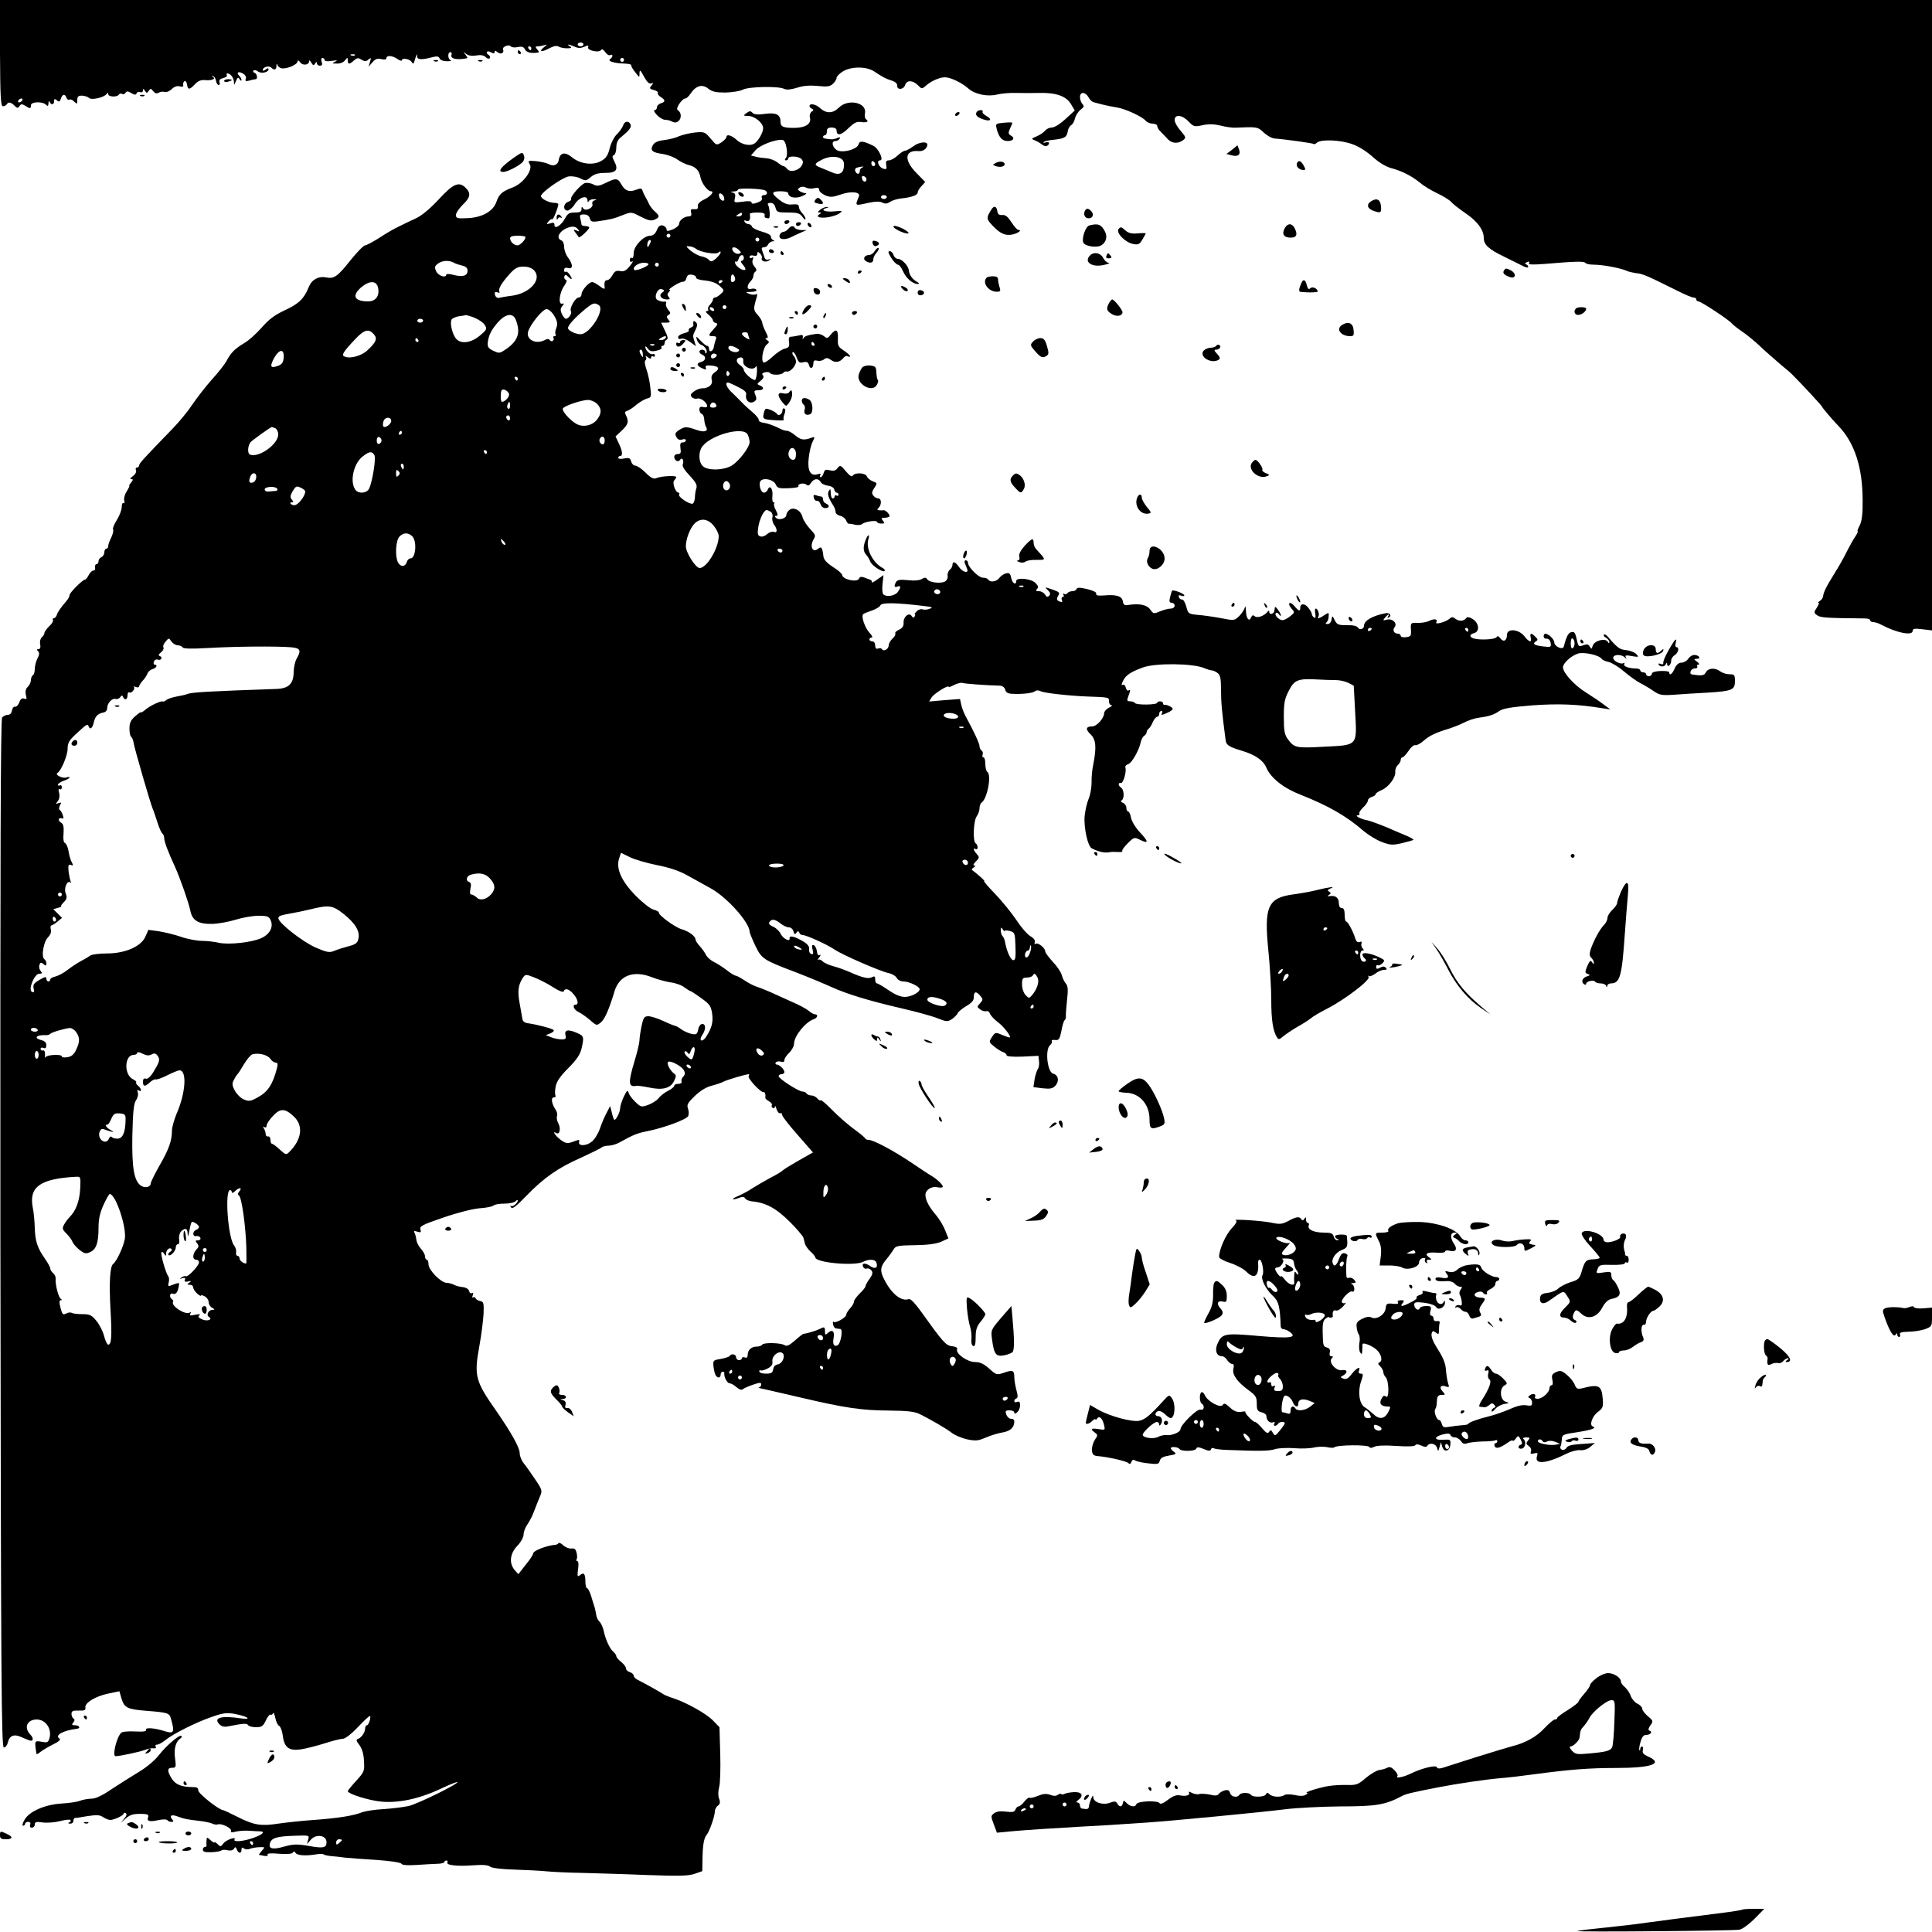<?xml version="1.0" standalone="no"?>
<!DOCTYPE svg PUBLIC "-//W3C//DTD SVG 20010904//EN"
 "http://www.w3.org/TR/2001/REC-SVG-20010904/DTD/svg10.dtd">
<svg version="1.0" xmlns="http://www.w3.org/2000/svg"
 width="1000pt" height="1000pt" viewBox="0 0 1000 1000"
 preserveAspectRatio="xMidYMid meet">
<g transform="translate(0,1000) scale(0.1,-0.1)"
fill="#000000" stroke="none">
<path d="M0 9725 c1 -227 4 -275 15 -275 8 0 17 5 20 10 9 14 21 12 40 -7 14
-14 18 -14 26 -2 7 11 12 12 29 2 26 -17 30 -16 30 2 0 19 60 21 78 3 9 -9 12
-8 13 8 0 10 3 13 6 7 7 -18 23 -16 23 3 0 13 3 14 14 5 11 -10 16 -8 21 8 8
25 21 27 29 5 3 -8 10 -13 15 -10 5 4 17 -1 25 -10 15 -14 16 -13 16 8 0 19 5
23 25 23 14 -1 30 -6 36 -12 13 -13 80 3 91 21 6 8 8 7 8 -1 0 -15 46 -17 55
-3 4 6 11 7 17 4 6 -4 14 -1 18 6 6 9 12 9 30 -2 17 -10 24 -10 27 -1 2 7 11
9 19 6 8 -3 14 1 14 8 0 11 3 11 10 -1 9 -13 11 -13 20 0 9 13 12 13 23 -2 9
-11 18 -14 28 -8 8 5 22 7 31 4 9 -3 26 4 37 15 12 12 27 18 41 14 15 -4 21
-2 18 8 -1 8 2 16 7 19 6 3 11 -5 13 -17 4 -29 13 -29 41 1 17 18 32 24 57 21
34 -2 54 8 34 18 -6 3 -5 4 2 3 7 -1 14 -12 16 -24 2 -12 8 -22 14 -22 5 0 8
7 4 15 -3 10 3 17 19 21 14 3 22 10 19 15 -3 5 -1 9 3 9 16 0 33 -23 34 -44 0
-19 1 -18 10 4 8 20 12 22 19 10 5 -8 10 -10 10 -4 0 5 -5 15 -12 22 -17 17
-3 25 20 11 12 -7 18 -19 14 -27 -4 -12 0 -14 19 -9 13 4 27 7 32 7 12 0 8 28
-5 33 -7 2 -10 8 -6 12 4 4 14 2 22 -4 17 -14 56 -6 56 11 0 6 -6 6 -15 -2 -9
-7 -15 -8 -15 -2 0 15 32 24 44 12 15 -15 26 -12 27 8 0 14 2 14 7 2 4 -8 16
-15 27 -14 31 0 75 22 75 36 1 8 6 6 14 -5 14 -18 46 -14 46 7 0 6 5 3 11 -8
9 -15 13 -16 20 -5 6 10 9 11 9 2 0 -7 7 -13 16 -13 11 0 14 6 9 20 -4 11 -2
20 4 20 6 0 11 -5 11 -10 0 -7 15 -9 38 -5 27 4 32 3 17 -4 -18 -9 -17 -10 9
-10 16 -1 35 7 42 17 13 16 13 16 14 0 0 -22 8 -23 32 -1 16 14 22 15 39 4 17
-10 24 -10 36 1 14 11 15 10 8 -12 l-7 -25 20 23 c15 17 26 21 46 16 16 -4 26
-2 26 5 0 16 32 14 58 -5 12 -8 22 -11 22 -6 0 14 41 7 50 -8 8 -12 10 -12 14
0 14 45 14 45 15 28 1 -18 23 -19 83 -3 20 5 29 3 33 -7 4 -9 19 -15 38 -15
18 0 26 2 20 5 -16 5 -17 42 -2 42 6 0 9 -7 6 -14 -8 -21 30 -28 82 -17 2 1
-3 9 -10 19 -13 15 -12 16 4 3 11 -9 30 -12 52 -8 23 4 40 1 49 -9 8 -8 17
-10 21 -5 3 5 1 12 -5 16 -20 12 -10 26 10 15 15 -8 20 -8 20 1 0 8 4 8 15 -1
17 -14 36 -5 29 14 -6 15 33 29 41 15 3 -4 19 -6 34 -3 22 5 32 2 39 -13 9
-16 36 -21 71 -14 2 1 -2 8 -9 16 -10 12 -10 15 3 15 8 0 24 3 34 6 17 5 16 4
-1 -10 -30 -24 -14 -28 25 -7 24 13 41 16 50 10 8 -5 28 -9 44 -9 23 0 27 3
15 10 -21 13 -6 12 25 -2 18 -8 31 -8 50 0 19 9 23 8 19 -2 -7 -17 57 -31 67
-15 4 7 12 3 22 -11 8 -12 20 -19 26 -15 6 3 11 2 11 -4 0 -5 -6 -13 -12 -17
-16 -10 22 -22 74 -23 21 -1 37 -4 35 -9 -1 -4 8 -20 21 -36 22 -29 22 -29 22
-5 1 20 4 18 23 -17 15 -28 27 -39 37 -36 13 4 13 3 2 -11 -12 -14 -10 -17 12
-23 14 -3 23 -10 21 -15 -3 -4 3 -14 15 -21 25 -16 25 -25 0 -33 -11 -3 -20
-13 -20 -21 0 -8 -5 -14 -12 -14 -6 0 -1 -11 12 -25 13 -14 32 -25 42 -25 11
0 28 -4 38 -10 36 -19 62 38 27 61 -11 8 23 58 39 59 7 0 19 11 28 25 28 42
60 51 91 27 21 -17 40 -21 90 -21 34 1 75 7 90 15 31 16 186 19 214 4 12 -6
34 -4 67 6 33 11 68 13 108 9 47 -5 62 -3 77 11 10 9 19 23 19 31 0 7 15 22
32 33 44 27 123 27 163 0 49 -32 59 -37 90 -47 19 -6 29 -15 29 -26 -2 -24 33
-22 41 3 8 26 39 26 66 -1 20 -20 21 -21 42 -2 27 24 71 43 98 43 29 0 89 -29
121 -58 33 -30 100 -44 150 -31 21 5 64 9 95 8 32 -1 88 -1 124 0 86 2 139
-17 163 -59 l19 -32 -48 -44 c-27 -25 -57 -44 -70 -44 -12 0 -29 -7 -36 -17
-8 -9 -27 -22 -44 -29 -27 -11 -28 -13 -10 -20 11 -4 28 -14 37 -21 9 -8 22
-12 27 -8 18 10 12 25 -6 18 -10 -3 -15 -3 -11 2 4 4 29 10 55 12 54 6 65 13
70 45 2 12 10 26 17 30 8 4 17 20 20 35 4 16 17 36 29 45 18 14 20 19 10 29
-7 7 -13 24 -13 37 0 29 29 27 45 -3 6 -11 17 -22 25 -24 8 -2 31 -8 50 -13
19 -5 51 -11 70 -14 42 -6 132 -47 150 -69 7 -8 23 -15 36 -15 13 0 24 -6 24
-13 0 -7 8 -20 18 -29 9 -10 26 -26 36 -38 22 -23 53 -25 79 -6 17 13 16 16
-12 49 -17 19 -31 44 -31 56 0 31 39 27 72 -8 26 -27 30 -28 73 -19 31 7 59 6
93 -2 26 -7 58 -11 72 -11 119 5 119 5 151 -25 17 -16 42 -30 57 -31 56 -4
196 -24 201 -28 2 -3 11 0 18 7 22 18 121 14 182 -8 33 -11 75 -38 106 -66 32
-29 67 -50 95 -58 57 -15 109 -42 150 -76 17 -15 57 -39 88 -54 32 -15 64 -35
72 -44 8 -10 41 -36 73 -58 64 -43 97 -88 97 -130 0 -35 25 -58 108 -98 37
-18 79 -39 95 -47 15 -8 27 -10 27 -4 0 5 -5 11 -12 13 -7 3 -5 7 6 11 11 5
15 3 10 -5 -5 -8 16 -9 82 -4 153 13 204 15 210 5 3 -5 23 -9 44 -9 45 0 135
-17 165 -30 11 -6 36 -11 55 -14 33 -3 55 -13 214 -92 37 -19 74 -34 82 -34 8
0 14 -4 14 -10 0 -5 5 -10 11 -10 13 0 159 -96 174 -115 6 -7 26 -23 45 -36
38 -26 72 -54 129 -108 20 -18 56 -49 80 -70 25 -20 52 -43 60 -52 46 -46 151
-159 151 -163 0 -4 53 -67 85 -100 84 -87 125 -213 126 -382 1 -75 -4 -110
-15 -133 -9 -17 -14 -31 -11 -31 4 0 -2 -12 -12 -27 -11 -16 -30 -50 -44 -78
-13 -27 -42 -79 -65 -115 -43 -69 -56 -97 -58 -118 -1 -7 -8 -17 -16 -22 -8
-5 -12 -10 -7 -10 4 0 0 -11 -9 -25 -16 -24 -16 -27 2 -40 18 -12 42 -14 246
-16 16 0 28 -4 28 -9 0 -6 7 -10 16 -10 9 0 28 -6 42 -14 82 -43 162 -58 162
-31 0 11 10 13 50 8 l50 -6 0 1632 0 1631 -5000 0 -5001 0 1 -275z m3020 45
c0 -5 -7 -10 -15 -10 -8 0 -15 5 -15 10 0 6 7 10 15 10 8 0 15 -4 15 -10z
m-270 -20 c0 -5 -2 -10 -4 -10 -3 0 -8 5 -11 10 -3 6 -1 10 4 10 6 0 11 -4 11
-10z m-913 -36 c-3 -3 -12 -4 -19 -1 -8 3 -5 6 6 6 11 1 17 -2 13 -5z m1393
-24 c0 -5 -4 -10 -10 -10 -5 0 -10 5 -10 10 0 6 5 10 10 10 6 0 10 -4 10 -10z
m-3115 -210 c-3 -5 -11 -10 -16 -10 -6 0 -7 5 -4 10 3 6 11 10 16 10 6 0 7 -4
4 -10z"/>
<path d="M2680 9730 c0 -5 5 -10 11 -10 5 0 7 5 4 10 -3 6 -8 10 -11 10 -2 0
-4 -4 -4 -10z"/>
<path d="M2248 9683 c7 -3 16 -2 19 1 4 3 -2 6 -13 5 -11 0 -14 -3 -6 -6z"/>
<path d="M2478 9683 c7 -3 16 -2 19 1 4 3 -2 6 -13 5 -11 0 -14 -3 -6 -6z"/>
<path d="M1160 9581 c0 -5 9 -7 20 -4 11 3 20 7 20 9 0 2 -9 4 -20 4 -11 0
-20 -4 -20 -9z"/>
<path d="M728 9503 c7 -3 16 -2 19 1 4 3 -2 6 -13 5 -11 0 -14 -3 -6 -6z"/>
<path d="M4342 9443 c-31 -31 -65 -32 -98 -2 -21 20 -54 26 -54 10 0 -5 6 -12
13 -14 9 -4 9 -8 -2 -15 -8 -6 -12 -19 -9 -30 9 -33 -22 -53 -80 -54 -58 0
-72 6 -72 31 0 38 -22 49 -78 42 -39 -6 -58 -4 -67 5 -10 11 -16 10 -31 -1
-18 -14 -18 -14 7 -15 35 0 79 -36 79 -64 0 -21 -24 -64 -44 -78 -22 -16 -66
-7 -92 17 -27 25 -54 33 -54 15 0 -5 -12 -17 -26 -27 -26 -16 -26 -16 -56 20
-29 34 -32 36 -82 31 -28 -3 -64 -12 -81 -19 -16 -8 -51 -17 -77 -20 -34 -4
-51 -12 -59 -27 -15 -27 -2 -38 52 -45 24 -4 58 -16 74 -28 17 -12 43 -25 59
-29 37 -9 55 -28 62 -65 6 -30 37 -71 54 -71 20 0 -3 -28 -36 -43 -23 -11 -34
-23 -32 -35 2 -12 -3 -16 -18 -15 -17 2 -21 -2 -17 -17 4 -15 0 -20 -13 -20
-24 -1 -49 -21 -49 -39 0 -8 -15 -21 -32 -28 -28 -11 -33 -11 -33 1 0 7 -9 16
-19 19 -14 3 -23 -3 -31 -24 -8 -19 -20 -29 -34 -29 -35 0 -86 -54 -86 -90 0
-18 -4 -29 -10 -25 -5 3 -10 -1 -10 -10 0 -10 4 -13 13 -8 6 4 1 -7 -13 -24
-19 -24 -31 -30 -50 -26 -20 4 -29 -1 -40 -21 -7 -14 -19 -26 -27 -26 -13 0
-17 -12 -13 -39 1 -9 -7 -7 -26 8 -15 11 -32 21 -39 21 -17 0 -55 -43 -55 -63
0 -9 -7 -17 -15 -17 -17 0 -49 -56 -40 -71 7 -11 -12 -39 -26 -39 -5 0 -14 11
-21 25 -8 19 -8 28 2 40 11 14 11 16 -1 13 -21 -4 -13 58 11 92 13 19 16 30 9
32 -7 2 -10 10 -8 17 4 11 9 10 22 -3 20 -20 22 -9 3 16 -7 10 -16 15 -19 11
-4 -3 -7 1 -7 9 0 11 6 14 20 11 14 -4 20 0 20 12 0 9 -9 28 -20 42 -11 14
-20 39 -20 55 0 16 -6 31 -15 34 -33 13 -4 57 46 69 17 4 30 1 39 -10 11 -13
10 -15 -6 -8 -17 6 -18 5 -4 -13 8 -10 15 -20 16 -22 4 -6 54 41 54 50 0 4 -9
8 -20 8 -11 0 -20 3 -20 8 0 4 -3 17 -6 30 -5 18 -2 22 19 22 16 0 26 -7 30
-20 4 -17 11 -20 44 -15 66 10 77 12 125 31 46 18 46 18 95 -8 38 -19 53 -23
71 -15 27 12 28 19 1 43 -12 10 -25 28 -30 39 -5 11 -13 27 -18 35 -5 8 -12
23 -15 32 -4 14 -9 15 -36 5 -34 -13 -56 -4 -74 29 -18 32 -28 33 -75 10 -39
-19 -50 -21 -69 -11 -13 7 -32 10 -43 8 -22 -6 -80 -73 -73 -84 2 -4 -5 -10
-16 -14 -25 -8 -27 -45 -2 -45 9 1 26 15 37 33 23 37 65 49 66 20 0 -10 3 -13
6 -5 2 6 14 11 26 11 16 -1 18 -2 5 -6 -9 -2 -15 -10 -12 -18 8 -20 -36 -41
-47 -24 -7 11 -9 10 -9 -3 0 -14 -8 -18 -35 -18 -28 0 -37 -5 -50 -30 -19 -36
-55 -59 -55 -35 0 12 -6 15 -22 9 -20 -6 -21 -5 -9 10 8 9 16 14 19 11 5 -5
31 60 32 78 0 4 -9 7 -20 7 -28 0 -70 21 -70 35 0 19 110 96 144 102 18 2 43
-2 59 -10 27 -14 31 -14 54 6 19 16 38 22 76 22 58 0 70 17 45 63 -10 20 -10
26 0 29 6 3 12 20 12 39 0 23 7 40 22 52 45 37 57 52 52 67 -9 22 -32 19 -39
-5 -4 -11 -18 -31 -31 -44 -14 -12 -31 -45 -38 -72 -9 -38 -19 -53 -44 -67
-43 -25 -110 -16 -153 20 -35 29 -61 23 -67 -15 -4 -26 -27 -35 -53 -21 -11 6
-40 12 -65 15 -41 3 -43 3 -32 -16 18 -29 -34 -100 -88 -120 -54 -20 -71 -35
-84 -73 -16 -50 -73 -82 -147 -86 -56 -3 -63 -1 -63 16 0 11 16 34 35 53 41
39 44 61 13 90 -34 32 -64 18 -140 -65 -42 -45 -85 -81 -115 -95 -26 -12 -66
-31 -88 -42 -22 -10 -67 -36 -100 -58 -33 -21 -67 -39 -75 -40 -8 0 -42 -35
-75 -76 -68 -86 -86 -98 -126 -90 -40 8 -75 -11 -90 -48 -25 -62 -52 -88 -123
-121 -54 -25 -83 -47 -121 -90 -27 -31 -68 -68 -91 -81 -47 -28 -69 -49 -92
-93 -9 -17 -43 -60 -75 -95 -32 -36 -77 -94 -100 -128 -23 -35 -69 -91 -102
-125 -154 -159 -175 -182 -175 -192 0 -6 -5 -11 -11 -11 -6 0 -9 -7 -5 -15 3
-8 -4 -21 -17 -30 -12 -8 -16 -15 -8 -15 11 0 11 -3 0 -17 -8 -9 -12 -17 -10
-17 3 -1 -3 -13 -13 -29 -10 -15 -16 -36 -13 -47 3 -11 1 -18 -4 -14 -5 3 -9
-6 -9 -21 0 -14 -11 -43 -25 -66 -14 -22 -23 -44 -20 -49 4 -6 -1 -24 -9 -42
-9 -17 -16 -37 -16 -45 0 -7 -4 -13 -10 -13 -5 0 -10 -9 -10 -19 0 -10 -7 -21
-15 -25 -8 -3 -15 -12 -15 -21 0 -8 -5 -15 -10 -15 -6 0 -10 -8 -8 -17 2 -10
-2 -17 -8 -16 -6 1 -17 -9 -24 -22 -7 -14 -16 -25 -20 -25 -12 0 -80 -68 -80
-80 0 -6 -5 -16 -10 -23 -39 -47 -50 -62 -55 -78 -4 -11 -11 -19 -16 -19 -6 0
-8 -4 -5 -9 3 -5 -5 -20 -19 -32 -13 -13 -25 -29 -25 -35 0 -6 -6 -17 -14 -23
-7 -6 -11 -22 -8 -36 3 -16 0 -25 -9 -25 -9 0 -10 -3 -2 -11 8 -8 7 -18 -3
-37 -8 -15 -14 -39 -14 -54 0 -15 -4 -30 -10 -33 -5 -3 -10 -15 -10 -25 0 -10
-7 -26 -16 -35 -11 -10 -14 -24 -10 -42 6 -21 4 -24 -9 -19 -11 4 -19 -2 -25
-19 -5 -14 -15 -24 -22 -23 -7 2 -14 -7 -16 -19 -2 -14 -10 -23 -21 -23 -10 0
-24 -6 -30 -14 -8 -10 -10 -715 -9 -2672 3 -2319 5 -2659 18 -2659 8 0 17 11
20 24 9 39 33 48 75 28 20 -9 40 -17 45 -17 14 0 12 16 -3 32 -35 36 -17 78
34 78 47 -1 80 -51 64 -100 -6 -19 -12 -21 -41 -15 -36 6 -36 5 -25 -64 1 -2
9 2 19 10 9 8 39 26 65 39 31 15 43 26 35 31 -27 17 18 42 90 51 21 2 13 18
-9 18 -17 0 -19 3 -10 14 8 10 9 16 1 21 -5 3 -10 14 -10 24 0 15 8 18 38 17
29 -1 36 2 34 16 -4 24 51 58 118 72 l58 12 11 -38 c15 -48 30 -55 127 -63
114 -9 121 -11 129 -42 20 -70 15 -78 -31 -64 -52 17 -103 21 -98 8 3 -9 -13
-11 -57 -9 -35 2 -66 -1 -72 -7 -24 -24 -47 -121 -29 -121 22 0 128 23 151 32
14 6 34 10 45 9 11 -2 16 2 12 8 -4 6 -1 11 8 11 8 0 27 11 43 24 38 31 162
94 244 121 54 19 75 21 113 14 69 -13 95 -32 31 -23 -100 15 -143 3 -109 -31
12 -12 26 -15 48 -10 76 15 94 16 100 6 4 -6 22 -11 41 -11 29 0 37 5 51 35 9
19 20 33 24 30 5 -3 10 1 13 7 2 7 8 -4 12 -24 4 -20 13 -39 20 -41 6 -3 15
-24 18 -47 8 -65 31 -83 92 -75 27 4 83 18 124 31 40 13 83 24 95 24 12 0 44
24 79 61 32 34 60 60 62 57 7 -7 -7 -48 -16 -48 -5 0 -9 -8 -9 -17 -1 -21 -20
-48 -38 -54 -10 -3 -8 -11 8 -31 14 -19 22 -45 24 -82 3 -53 2 -57 -40 -103
-24 -26 -44 -51 -44 -54 0 -11 71 -36 138 -49 96 -19 215 2 338 59 48 23 89
39 91 37 9 -8 -205 -113 -252 -124 -28 -6 -86 -13 -130 -16 -44 -2 -93 -10
-110 -16 -44 -18 -126 -31 -250 -40 -60 -4 -143 -13 -184 -19 -90 -14 -127 -8
-212 35 -37 19 -70 34 -75 35 -23 2 -129 87 -128 102 1 12 -6 17 -26 17 -60 0
-92 13 -111 44 -25 40 -24 56 2 56 20 0 21 4 15 50 -7 49 4 86 28 102 6 4 8 9
5 13 -9 9 -78 -50 -117 -100 -20 -26 -64 -63 -101 -85 -36 -22 -100 -62 -141
-89 -51 -35 -85 -51 -107 -51 -17 0 -44 -5 -60 -11 -15 -6 -58 -12 -94 -14
-85 -5 -167 -40 -192 -84 -10 -17 -13 -31 -8 -31 6 0 11 5 11 10 0 6 7 10 16
10 10 0 14 -6 10 -15 -3 -9 0 -15 9 -15 8 0 15 7 15 16 0 14 8 16 41 11 23 -3
63 0 90 7 27 7 52 10 54 5 3 -4 -1 -10 -7 -12 -8 -3 -6 -6 5 -6 9 -1 17 6 17
14 0 8 3 15 8 15 4 0 33 4 66 10 47 7 63 6 79 -5 12 -8 29 -15 37 -15 21 0 70
23 70 33 0 5 5 5 11 2 7 -5 4 -14 -8 -28 l-18 -22 25 22 c25 22 43 26 94 24
20 -1 27 -5 23 -16 -9 -22 7 -26 52 -16 24 5 43 5 47 0 3 -5 12 -9 21 -9 12 0
13 3 4 13 -16 20 -3 27 28 15 32 -12 50 -16 114 -23 28 -3 57 -10 66 -14 9 -5
22 -6 29 -4 18 7 73 -20 68 -34 -3 -8 3 -9 22 -4 15 4 47 7 72 5 25 -2 51 -3
58 -3 27 -2 10 -17 -37 -34 -51 -18 -106 -23 -97 -8 11 17 -45 -2 -58 -21 -13
-17 -15 -18 -30 -3 -9 9 -16 13 -16 9 0 -4 -9 1 -20 11 -19 17 -20 17 -21 -1
-1 -10 -1 -22 0 -27 0 -4 -3 -7 -9 -7 -5 0 -10 -6 -10 -14 0 -11 12 -14 44
-13 24 1 48 5 52 9 4 4 18 5 32 1 15 -3 27 -1 33 8 6 11 9 10 15 -4 8 -22 24
-22 24 -1 0 12 4 14 13 6 7 -5 21 -6 32 -1 11 4 33 8 49 8 28 1 29 1 11 -19
-10 -11 -16 -20 -14 -21 2 0 14 -2 27 -5 14 -2 21 0 17 6 -4 7 16 9 59 5 41
-3 67 -1 72 6 4 8 9 7 14 -2 9 -13 52 -16 107 -7 18 3 35 3 37 0 3 -3 20 -7
38 -9 18 -1 51 -5 73 -8 22 -2 95 -8 163 -12 73 -5 126 -13 130 -20 5 -7 30
-9 77 -6 39 3 87 5 108 6 20 0 37 5 37 9 0 4 5 8 11 8 5 0 8 -4 5 -9 -10 -15
47 -22 129 -16 54 4 82 2 92 -7 9 -7 58 -13 126 -15 62 -2 137 -6 167 -9 30
-3 111 -7 180 -8 69 -2 220 -6 335 -11 169 -6 218 -5 250 6 l40 14 1 60 c1 73
7 110 21 127 15 17 43 98 43 122 0 10 7 24 16 30 11 9 13 18 6 36 -6 15 -5 38
0 59 6 19 8 97 6 173 l-4 138 -34 35 c-35 36 -136 92 -205 115 -22 7 -44 16
-50 20 -10 8 -93 54 -132 74 -13 6 -23 16 -23 23 0 6 -9 15 -20 18 -11 3 -20
12 -20 20 0 7 -11 22 -25 33 -14 11 -25 24 -25 30 0 5 -7 15 -15 22 -19 16
-41 64 -50 108 -4 18 -13 39 -21 47 -9 8 -17 25 -18 37 -2 13 -6 30 -8 38 -3
8 -11 34 -18 58 -7 23 -17 42 -22 42 -4 0 -8 15 -8 33 0 41 -8 51 -28 34 -13
-10 -15 -7 -10 31 4 24 2 42 -4 42 -5 0 -7 4 -3 10 3 5 3 20 -1 34 -4 18 -11
23 -26 21 -11 -2 -29 5 -41 15 -11 11 -23 17 -26 13 -3 -5 -10 -8 -16 -9 -41
-2 -115 -30 -115 -44 0 -6 -17 -33 -39 -59 l-38 -49 -19 21 c-30 36 -25 85 13
125 19 20 33 45 33 59 0 14 9 38 20 53 11 16 27 46 34 67 8 21 21 54 29 73 15
35 15 36 -23 93 -22 32 -48 70 -60 84 -11 14 -20 37 -20 51 0 29 -43 106 -122
220 -108 154 -115 180 -87 334 11 59 20 135 22 169 2 55 0 62 -18 65 -11 2
-21 8 -23 14 -2 5 -8 8 -13 5 -5 -4 -6 2 -2 11 4 11 2 15 -4 11 -6 -4 -13 1
-15 11 -3 10 -16 18 -32 20 -15 1 -36 6 -46 12 -10 5 -27 10 -38 10 -29 0 -94
66 -94 96 0 13 -4 24 -9 24 -5 0 -9 8 -9 17 0 9 -10 27 -21 39 -12 13 -23 34
-24 48 -2 14 -6 30 -10 36 -5 9 -1 10 15 5 18 -6 21 -4 16 12 -5 16 10 24 119
61 72 25 151 45 187 48 34 2 67 9 72 14 6 6 31 10 56 10 25 0 51 5 58 12 7 7
12 9 12 4 0 -13 -27 -35 -35 -28 -5 4 -5 1 0 -7 6 -11 26 4 80 60 90 93 164
145 285 198 52 24 99 47 104 52 6 5 21 9 35 9 15 0 40 7 56 16 76 42 94 49
150 60 83 17 197 59 207 77 4 9 4 26 -1 39 -7 20 -2 29 35 65 28 27 59 46 86
53 24 6 51 15 62 21 16 9 117 39 132 39 3 0 2 -4 -1 -10 -7 -11 64 -87 77 -83
7 3 12 -12 9 -29 0 -4 8 -12 19 -18 11 -6 18 -15 15 -20 -3 -5 -1 -11 5 -15 5
-3 10 0 11 7 1 7 4 2 8 -12 4 -14 13 -24 20 -22 7 1 10 -1 8 -5 -3 -5 32 -51
78 -103 l83 -95 -76 -43 c-42 -24 -79 -47 -82 -51 -3 -4 -30 -21 -60 -36 -30
-16 -73 -41 -95 -55 -22 -15 -55 -32 -73 -40 -38 -15 -37 -25 1 -11 19 8 29 7
34 -2 4 -7 19 -13 33 -15 76 -7 128 -36 202 -110 29 -29 63 -69 66 -77 2 -6 5
-20 8 -31 3 -12 17 -31 30 -43 13 -11 24 -25 24 -29 0 -28 205 -46 248 -23 29
15 62 14 68 -4 10 -25 -5 -36 -29 -20 -28 20 -48 19 -40 -1 3 -8 11 -13 19
-10 7 3 18 -2 24 -9 9 -11 7 -21 -9 -44 -12 -16 -21 -33 -21 -38 0 -5 -13 -22
-30 -38 -16 -16 -30 -35 -30 -42 0 -8 -9 -23 -20 -35 -11 -12 -20 -27 -20 -33
0 -14 -55 -46 -65 -37 -4 4 -5 -2 -3 -13 2 -11 9 -21 16 -21 6 -1 17 -2 22 -3
14 -1 2 -73 -13 -83 -20 -12 -29 4 -22 38 6 36 -9 46 -33 22 -9 -9 -12 -7 -12
10 0 25 -3 26 -28 13 -15 -8 -63 -23 -84 -25 -3 -1 -24 -16 -44 -35 -29 -25
-42 -31 -54 -23 -20 12 -108 14 -115 2 -4 -6 -16 -10 -29 -10 -27 0 -46 -18
-46 -43 0 -13 -5 -17 -15 -13 -8 3 -15 1 -15 -4 0 -6 -7 -10 -15 -10 -8 0 -15
7 -15 15 0 16 -25 21 -34 6 -3 -4 -24 -11 -46 -15 -39 -6 -40 -8 -37 -39 2
-18 7 -38 11 -45 10 -17 26 -15 26 3 0 8 5 15 10 15 6 0 10 -3 9 -7 -3 -20 15
-53 28 -53 7 0 23 -9 35 -20 14 -12 25 -16 32 -11 6 5 30 16 54 24 35 12 42
12 42 1 0 -8 -6 -15 -12 -15 -7 -1 5 -5 27 -9 22 -5 110 -25 195 -45 226 -53
310 -65 450 -66 97 -1 133 -5 160 -18 60 -30 134 -73 166 -97 16 -13 53 -28
80 -34 44 -9 57 -8 98 10 26 11 66 23 87 26 39 7 59 26 59 57 0 8 -7 14 -16
13 -9 0 -20 9 -25 21 -7 20 -5 23 16 23 14 0 25 -5 25 -11 0 -8 5 -8 15 1 8 7
15 23 15 36 0 17 -4 22 -15 18 -8 -4 -15 -2 -15 4 0 6 5 12 11 14 8 3 8 14 0
43 -6 22 -11 52 -11 67 0 35 -8 39 -53 23 -38 -13 -40 -12 -77 21 -28 25 -47
34 -73 34 -40 0 -102 44 -93 66 3 8 -6 14 -26 16 -32 3 -46 19 -167 188 -27
37 -49 59 -57 56 -38 -14 -89 26 -127 101 -24 45 -21 67 11 105 15 18 32 42
38 52 9 17 23 20 110 21 68 1 111 7 136 18 l37 17 -17 42 c-9 24 -31 60 -49
81 -33 38 -53 75 -53 102 0 26 31 46 61 40 16 -4 29 -2 29 3 0 10 -31 40 -59
56 -11 6 -59 38 -108 71 -91 61 -193 115 -217 115 -8 0 -16 3 -18 8 -1 4 -29
27 -62 51 -32 24 -82 68 -110 97 -29 30 -55 52 -58 49 -3 -3 -11 1 -18 10 -7
8 -21 15 -31 15 -10 0 -21 5 -24 10 -3 6 -13 10 -21 10 -20 0 -124 67 -124 80
0 5 7 10 15 10 8 0 15 5 15 11 0 14 -26 39 -40 39 -6 0 -8 5 -5 10 4 6 15 8
26 5 13 -4 19 -2 19 8 0 8 11 25 25 38 13 13 25 34 25 47 0 39 59 113 103 127
19 7 23 25 5 25 -6 0 -21 8 -32 18 -12 10 -50 31 -86 46 -36 16 -87 39 -115
52 -27 12 -61 25 -74 29 -12 4 -39 18 -58 31 -20 13 -40 24 -45 24 -6 0 -27
13 -47 29 -20 15 -49 34 -66 42 -16 8 -35 24 -41 37 -6 12 -21 33 -33 46 -11
12 -21 27 -21 33 0 17 -35 43 -71 53 -35 10 -121 73 -119 87 1 4 -12 11 -28
15 -16 4 -57 37 -92 72 -73 75 -102 139 -86 191 l10 31 45 -22 c25 -13 89 -31
142 -42 63 -12 116 -30 155 -52 32 -18 87 -48 121 -67 85 -46 203 -178 203
-226 0 -5 13 -37 29 -71 34 -70 40 -74 214 -140 65 -25 146 -59 181 -75 77
-35 189 -70 366 -111 74 -17 157 -40 184 -51 45 -18 51 -18 73 -4 13 9 27 23
30 31 3 7 23 24 44 36 26 15 39 29 39 43 0 33 11 37 32 13 17 -20 17 -22 1
-41 -17 -18 -17 -19 1 -32 10 -8 24 -11 31 -9 7 3 16 -3 19 -13 4 -10 22 -29
40 -43 32 -23 75 -80 61 -80 -3 0 -21 6 -40 14 -32 14 -34 13 -51 -12 -16 -25
-16 -26 12 -49 16 -13 37 -26 47 -29 9 -3 17 -10 17 -16 0 -6 30 -9 83 -7 l82
4 3 -28 c2 -16 -1 -34 -6 -40 -5 -7 -13 -31 -17 -53 l-6 -41 48 -6 c39 -4 51
-2 66 14 21 23 15 55 -12 62 -30 7 -43 125 -16 147 8 7 12 16 9 21 -3 5 5 8
18 6 19 -2 23 4 32 48 5 28 12 52 17 55 4 3 7 12 6 20 -1 8 2 46 6 84 6 53 5
72 -6 85 -8 9 -17 28 -21 43 -3 14 -24 46 -46 69 -22 24 -40 48 -40 55 0 17
-37 47 -49 39 -6 -3 -8 0 -5 9 3 9 -6 21 -24 31 -16 10 -48 47 -72 84 -24 36
-73 96 -109 134 -36 37 -62 67 -57 67 6 0 -27 30 -64 58 -2 1 2 7 10 12 10 7
11 10 3 10 -8 0 -5 8 8 21 19 19 19 22 5 38 -18 20 -21 36 -6 26 6 -3 10 1 10
9 0 8 -4 18 -10 21 -16 10 -11 117 5 139 8 11 15 30 15 42 0 13 5 26 10 29 30
19 54 145 30 160 -5 3 -10 22 -10 41 0 19 -4 34 -10 34 -5 0 -7 6 -4 14 3 8 1
17 -5 21 -6 3 -11 14 -11 23 -1 15 -27 72 -73 157 -9 17 -19 43 -22 59 l-6 28
-80 -6 -80 -7 13 21 c12 20 88 67 88 55 0 -3 13 1 29 10 17 8 36 13 43 10 11
-4 118 -12 194 -14 13 -1 24 -9 27 -21 3 -14 14 -20 34 -21 53 -3 108 3 120
13 7 6 19 6 30 0 18 -9 142 -23 238 -27 117 -4 115 -4 115 -25 0 -11 6 -20 13
-20 6 0 1 -6 -13 -13 -14 -7 -25 -20 -25 -28 0 -26 -38 -69 -62 -69 -33 0 -36
-15 -8 -41 28 -27 31 -67 14 -154 -6 -27 -10 -70 -9 -95 0 -25 -6 -63 -15 -84
-9 -21 -18 -61 -21 -90 -5 -59 16 -157 37 -167 36 -19 72 -26 97 -19 4 1 21 1
37 0 17 -1 27 1 24 4 -4 4 9 22 27 40 33 33 35 34 65 19 45 -22 45 -10 0 38
-23 24 -44 59 -47 77 -3 17 -10 32 -15 32 -5 0 -9 9 -9 19 0 10 -8 22 -17 25
-11 5 -14 10 -7 14 15 9 12 55 -3 65 -16 10 -17 28 -1 24 12 -2 30 60 23 80
-2 7 4 15 15 18 19 6 57 74 65 116 3 12 10 26 17 30 7 5 13 13 13 19 0 6 5 14
10 18 6 4 16 19 22 35 7 15 17 27 23 27 5 0 10 7 10 15 0 8 5 15 11 15 5 0 7
-4 4 -10 -8 -13 -2 -13 30 2 14 6 25 15 25 19 0 8 -31 23 -42 21 -5 -1 -8 2
-8 8 0 5 -7 10 -15 10 -8 0 -15 -3 -15 -7 0 -12 -109 -13 -115 -2 -4 5 -15 9
-25 9 -17 0 -18 4 -10 26 12 31 12 37 1 30 -5 -3 -11 4 -14 15 -3 13 -10 18
-17 14 -7 -4 -5 6 4 23 14 28 39 44 101 67 64 24 259 22 318 -3 16 -7 34 -12
40 -12 7 0 20 -7 30 -14 13 -10 17 -29 17 -87 0 -63 4 -109 24 -262 3 -23 18
-33 81 -52 71 -21 112 -49 129 -87 23 -55 89 -107 179 -142 146 -58 236 -110
326 -188 24 -20 66 -46 93 -56 45 -17 57 -17 105 -6 30 7 57 15 59 17 2 2 -13
11 -33 20 -21 9 -70 29 -108 46 -39 16 -83 32 -97 35 -32 5 -70 25 -50 26 7 0
11 4 8 9 -3 4 6 19 19 31 14 13 25 29 25 36 0 7 9 16 20 19 11 3 20 10 20 14
0 5 14 14 30 21 37 15 75 66 72 96 -1 12 5 27 13 34 8 7 15 19 15 26 0 8 4 14
9 14 5 0 19 15 32 34 12 19 28 32 35 29 7 -2 26 8 43 23 29 26 62 42 136 64
17 6 44 16 60 24 41 20 65 28 95 32 46 6 74 15 99 33 20 14 60 21 171 30 137
10 238 6 365 -15 l40 -6 -35 26 c-19 15 -60 42 -90 61 -59 36 -120 102 -120
131 0 21 41 59 77 71 30 10 111 -8 123 -27 4 -6 19 -13 35 -16 15 -3 51 -24
79 -48 28 -24 66 -51 83 -60 18 -9 49 -27 69 -41 33 -23 45 -25 108 -21 39 3
118 8 176 11 126 8 140 14 140 60 0 32 -3 35 -28 35 -16 0 -37 7 -48 15 -27
20 -61 18 -74 -4 -9 -18 -20 -20 -72 -12 -18 3 -6 31 13 31 11 0 17 5 14 10
-3 6 -1 10 6 10 7 0 4 7 -7 15 -18 13 -18 14 -1 15 24 0 11 20 -14 20 -10 0
-24 -9 -31 -20 -7 -11 -23 -20 -35 -20 -14 0 -26 -10 -35 -30 -12 -29 -28 -40
-28 -20 0 5 -20 8 -45 7 -28 -1 -45 -7 -45 -14 0 -7 -7 -13 -15 -13 -8 0 -15
5 -15 10 0 6 -7 10 -15 10 -8 0 -15 5 -15 10 0 6 -10 10 -22 10 -38 0 -68 12
-61 23 3 5 2 8 -3 5 -15 -9 -54 10 -54 27 0 18 40 20 59 3 11 -11 12 -10 6 0
-5 10 1 12 32 6 36 -6 37 -5 22 11 -9 9 -33 18 -52 20 -34 3 -46 12 -98 73 -6
7 -14 10 -17 7 -4 -4 1 -11 11 -16 9 -6 17 -15 17 -22 0 -8 -3 -8 -9 2 -13 20
-68 5 -77 -21 -6 -19 -7 -19 -15 -5 -8 13 -15 14 -34 7 -22 -8 -25 -6 -31 18
-10 48 -14 54 -31 50 -15 -3 -25 -21 -39 -75 -5 -19 -49 1 -49 22 0 16 -30 45
-47 45 -4 0 -8 -6 -8 -14 0 -8 7 -13 16 -12 10 0 18 -8 20 -22 4 -21 1 -23
-37 -18 -47 5 -59 13 -40 26 12 7 12 11 -2 24 -21 22 -30 20 -24 -4 7 -28 -8
-25 -33 7 -29 37 -90 42 -90 7 0 -30 -18 -40 -34 -18 -9 12 -15 14 -20 6 -8
-13 -93 -16 -120 -6 -22 8 -20 21 4 27 30 8 26 51 -6 72 -15 10 -29 13 -33 8
-12 -18 -37 -21 -56 -7 -16 12 -21 12 -34 0 -20 -16 -75 -31 -67 -17 10 16 -9
21 -35 8 -13 -7 -41 -12 -61 -11 -36 1 -37 1 -35 -35 2 -32 -1 -36 -25 -39
-16 -2 -28 1 -28 7 0 6 -6 11 -14 11 -20 0 -30 18 -18 33 17 20 -10 47 -39 40
-21 -6 -23 -5 -10 10 15 19 26 23 15 5 -4 -7 -3 -8 5 -4 16 10 4 26 -17 22
-68 -13 -112 -38 -112 -65 0 -17 -22 -24 -31 -10 -5 9 -26 14 -58 13 -43 0
-51 3 -62 25 -13 26 -13 26 -17 4 -2 -13 -10 -23 -20 -23 -10 0 -13 3 -7 8 6
4 12 17 12 30 2 23 1 23 -22 8 -27 -18 -39 -21 -31 -7 7 11 -3 41 -14 41 -4 0
-5 -12 -2 -26 3 -19 1 -25 -7 -20 -6 4 -11 12 -11 18 0 5 -8 20 -18 32 -18 24
-42 24 -42 0 0 -20 -9 -17 -30 9 -10 12 -22 19 -26 15 -4 -5 1 -17 11 -28 17
-19 17 -20 -6 -39 -13 -11 -31 -20 -40 -21 -19 0 -45 27 -35 37 4 4 11 1 16
-7 6 -8 10 -10 10 -5 -1 12 -30 52 -31 42 -1 -4 -2 -12 -3 -19 -2 -16 -26 -22
-26 -6 0 8 -3 9 -8 3 -16 -22 -53 -36 -67 -25 -9 8 -14 6 -19 -5 -10 -26 -26
-7 -27 33 -1 22 -3 29 -6 17 -3 -11 -16 -31 -29 -44 -24 -23 -26 -24 -92 -11
-37 7 -91 15 -119 17 -52 5 -53 6 -63 44 -6 21 -16 38 -22 36 -6 -1 -13 4 -16
12 -3 10 0 12 12 8 9 -4 16 -3 16 1 0 10 -59 32 -64 24 -2 -4 -6 -19 -10 -34
-5 -21 -3 -28 9 -28 8 0 15 -7 15 -15 0 -8 -9 -15 -20 -15 -11 0 -36 -6 -55
-14 -33 -14 -35 -14 -52 10 -18 24 -57 32 -118 22 -14 -2 -21 3 -23 19 -4 27
-33 37 -97 31 -32 -2 -44 0 -41 9 3 7 -15 16 -47 24 -38 9 -52 9 -55 0 -2 -6
-12 -11 -22 -11 -10 0 -22 -5 -25 -10 -4 -6 -11 -7 -17 -4 -7 4 -8 2 -4 -4 4
-7 3 -12 -3 -12 -6 0 -8 -7 -5 -15 5 -11 2 -13 -10 -9 -18 7 -19 13 -7 34 8
11 1 17 -27 27 -47 16 -47 16 -27 -3 12 -12 13 -20 5 -28 -8 -8 -14 -6 -21 7
-6 9 -20 17 -31 17 -16 0 -19 3 -11 11 9 9 7 17 -7 31 -21 23 -100 31 -100 11
0 -25 -21 -12 -26 16 -5 23 -10 28 -28 23 -11 -3 -27 -14 -34 -24 -14 -19 -47
-24 -57 -8 -3 6 -16 10 -28 10 -22 0 -77 55 -77 78 0 6 -5 12 -11 12 -6 0 -8
-7 -5 -15 3 -8 9 -22 12 -30 10 -25 -24 -17 -42 10 -18 27 -34 33 -34 11 0 -7
-6 -19 -14 -25 -8 -7 -13 -21 -11 -32 2 -11 -4 -23 -14 -29 -24 -12 -82 -5
-92 12 -7 10 -13 10 -28 1 -11 -7 -38 -10 -71 -6 -38 4 -55 2 -61 -8 -13 -21
-11 -32 6 -25 19 7 19 -4 2 -28 -15 -20 -55 -27 -73 -14 -7 5 -9 26 -6 55 l5
46 -32 -22 c-17 -13 -30 -19 -29 -14 2 4 -1 10 -7 12 -5 2 -20 7 -32 12 -15 5
-23 4 -27 -6 -8 -21 -85 -5 -87 19 0 6 -21 25 -47 41 -32 21 -48 38 -50 55 -5
46 -11 54 -27 40 -29 -24 -46 12 -23 50 11 17 8 24 -19 52 -17 18 -35 46 -39
61 -8 35 -46 56 -69 37 -8 -7 -15 -18 -15 -26 0 -17 -39 -29 -53 -15 -8 8 -8
11 1 11 9 0 9 7 -2 29 -9 16 -12 31 -9 35 4 3 2 6 -3 6 -6 0 -8 15 -6 34 4 35
-14 59 -24 32 -3 -9 -12 -16 -20 -16 -17 0 -30 48 -16 62 17 17 66 5 77 -19 8
-19 16 -22 66 -20 31 1 55 5 52 10 -7 12 26 20 40 9 9 -8 16 -6 25 9 15 23 38
25 50 4 4 -9 22 -17 38 -19 17 -2 30 -10 32 -20 2 -9 8 -16 13 -16 5 0 9 -5 9
-11 0 -5 -4 -7 -10 -4 -5 3 -10 1 -10 -4 0 -6 -4 -11 -10 -11 -5 0 -10 12 -10
28 -1 22 -2 24 -10 11 -9 -16 -3 -35 25 -79 5 -8 10 -22 10 -30 0 -8 11 -17
24 -20 13 -3 27 -14 30 -23 4 -10 10 -18 14 -18 4 1 18 -1 32 -5 14 -3 31 -2
38 4 16 13 77 21 77 10 0 -4 10 -8 21 -8 18 0 19 2 9 15 -10 12 -9 15 7 15 11
0 22 3 26 6 7 7 -18 35 -30 33 -4 -1 -15 -1 -23 0 -11 1 -11 4 -2 13 16 16 15
48 -2 48 -7 0 -19 6 -25 14 -10 12 -9 20 4 40 17 25 16 26 -8 35 -13 5 -27 17
-30 25 -7 19 -62 22 -73 4 -5 -8 -17 0 -36 23 -27 32 -30 33 -43 16 -9 -13
-20 -16 -40 -11 -21 5 -27 3 -32 -15 -3 -11 -10 -21 -15 -21 -5 0 -6 5 -2 11
4 8 -1 9 -15 4 -36 -11 -53 19 -45 85 3 30 12 68 20 83 12 26 12 28 -4 22 -39
-15 -56 -13 -84 10 -16 14 -36 25 -44 25 -8 0 -22 4 -32 9 -38 19 -68 30 -92
33 -14 2 -24 9 -23 15 1 6 -14 25 -35 42 -20 17 -44 39 -52 48 -8 9 -30 30
-47 47 -31 27 -43 56 -25 56 4 0 27 -10 52 -23 33 -16 45 -27 42 -40 -6 -28
16 -49 39 -37 15 8 17 15 9 35 -9 22 -7 25 15 25 29 0 33 15 8 25 -16 6 -16 8
4 24 15 12 18 22 12 28 -7 7 -4 12 10 16 12 3 24 1 27 -4 7 -12 61 -11 69 2 4
5 12 8 18 6 15 -5 47 29 47 51 0 10 -5 23 -12 30 -6 6 -9 15 -5 19 4 4 13 -8
20 -26 10 -27 16 -31 35 -26 18 4 25 1 29 -14 6 -25 23 -18 23 9 0 13 5 17 20
13 11 -3 27 0 35 7 11 9 19 9 36 -3 23 -17 47 -12 65 11 6 8 16 12 22 8 7 -4
12 -4 12 1 -1 4 -15 17 -33 29 -28 18 -32 25 -30 62 2 47 -10 53 -37 20 -16
-20 -20 -21 -35 -8 -10 8 -28 14 -39 12 -46 -6 -65 -13 -69 -25 -2 -6 -3 -4
-2 5 3 15 -2 17 -23 11 -15 -3 -32 -6 -40 -6 -8 0 -11 -10 -8 -28 3 -23 0 -28
-23 -34 -14 -3 -42 -22 -63 -42 -20 -19 -41 -32 -46 -29 -15 9 -2 78 17 93 14
11 14 14 1 23 -10 7 -11 10 -2 10 9 0 8 8 -5 33 -9 17 -17 39 -18 48 -1 9 -12
27 -24 40 -22 23 -22 32 -5 88 5 16 4 22 -4 18 -5 -4 -21 -3 -34 2 -21 9 -21
10 10 10 20 1 31 5 27 11 -4 6 -15 8 -26 5 -23 -8 -26 17 -4 39 8 8 15 21 15
30 0 8 5 18 11 21 7 5 5 13 -6 25 -9 10 -13 24 -9 35 5 13 4 16 -4 11 -7 -4
-12 -2 -12 5 0 6 8 9 20 6 13 -3 20 0 20 9 0 12 3 12 14 2 7 -7 12 -18 9 -24
-6 -16 21 -24 38 -12 11 8 11 9 -3 5 -10 -4 -18 1 -21 11 -3 9 -8 25 -12 35
-5 12 -2 17 9 17 9 0 19 7 22 15 4 8 14 15 23 16 10 0 11 2 4 6 -7 2 -13 11
-13 19 0 8 -19 18 -46 25 -25 7 -48 18 -51 25 -3 8 -11 14 -18 14 -8 0 -17 5
-21 12 -5 8 -2 9 9 5 16 -6 23 8 18 36 0 4 17 7 39 7 28 0 40 -4 38 -13 -3
-12 3 -17 21 -17 9 0 5 55 -4 71 -4 5 3 9 13 9 13 0 22 -9 26 -25 6 -23 11
-25 65 -25 49 0 61 -4 74 -22 9 -13 16 -18 16 -11 1 6 -7 19 -16 29 -10 10
-18 25 -18 33 0 12 -8 15 -33 13 -24 -3 -43 4 -67 23 -45 34 -44 45 5 45 22 0
40 -4 40 -10 0 -22 38 -30 72 -15 18 8 26 14 18 15 -8 0 -22 5 -30 10 -13 9
-13 11 -1 19 9 6 22 6 33 0 10 -5 29 -7 43 -3 18 4 25 2 25 -9 0 -8 14 -20 31
-28 27 -11 39 -10 80 4 53 19 104 14 95 -9 -21 -52 -24 -50 53 -33 34 7 56 7
69 0 14 -7 24 -6 39 4 11 8 38 16 59 18 54 6 84 17 84 31 0 7 9 22 20 33 l19
21 -46 47 c-65 66 -61 119 10 113 25 -3 46 13 47 33 0 19 -43 14 -71 -7 -18
-13 -38 -24 -44 -24 -7 0 -24 -11 -39 -25 -15 -14 -35 -25 -45 -25 -14 0 -17
-6 -14 -24 4 -21 2 -24 -15 -19 -23 6 -38 43 -17 43 22 0 -8 63 -36 76 -51 25
-70 27 -75 7 -6 -23 -67 -43 -103 -34 -29 8 -44 51 -17 51 8 0 18 5 22 12 5 8
2 9 -12 4 -10 -5 -25 -8 -31 -7 -37 3 -43 5 -43 13 0 4 5 8 10 8 6 0 10 9 10
20 0 15 7 20 25 20 15 0 25 -6 25 -14 0 -31 23 -27 60 9 32 31 44 37 69 33 29
-4 41 4 22 16 -4 3 -6 16 -4 30 11 55 -87 77 -135 29z m-271 -208 c4 -23 3
-45 -3 -52 -7 -9 -7 -13 1 -13 6 0 11 5 11 10 0 15 56 12 69 -4 9 -11 9 -19 0
-34 -16 -26 -60 -36 -75 -16 -6 8 -14 14 -19 14 -4 0 -18 9 -32 20 -14 11 -40
20 -57 21 -17 1 -42 4 -55 8 l-24 6 24 28 c23 26 103 57 139 53 9 -1 17 -17
21 -41z m280 -55 c15 -9 19 -19 17 -43 -3 -35 -26 -46 -62 -29 -11 5 -36 15
-53 22 -40 15 -41 21 -5 40 34 20 77 24 103 10z m179 -31 c0 -5 -4 -9 -10 -9
-5 0 -10 7 -10 16 0 8 5 12 10 9 6 -3 10 -10 10 -16z m-67 -16 c-7 -2 -13 -11
-13 -19 0 -18 -16 -18 -23 0 -4 9 1 17 11 19 24 6 40 7 25 0z m22 -61 c0 -18
-20 -15 -23 4 -3 10 1 15 10 12 7 -3 13 -10 13 -16z m-524 -58 c15 -9 10 -24
-7 -24 -10 0 -14 -6 -11 -14 4 -10 -4 -18 -24 -25 -20 -7 -29 -7 -29 1 0 7
-16 9 -46 4 -45 -6 -46 -5 -40 18 4 18 1 26 -11 29 -14 4 -12 5 5 6 12 0 22 5
22 10 0 9 126 5 141 -5z m-213 -38 c3 -12 -1 -17 -10 -14 -7 3 -15 13 -16 22
-3 12 1 17 10 14 7 -3 15 -13 16 -22z m842 4 c0 -5 -7 -10 -15 -10 -8 0 -15 5
-15 10 0 6 7 10 15 10 8 0 15 -4 15 -10z m-750 -90 c0 -5 -8 -10 -17 -10 -15
0 -16 2 -3 10 19 12 20 12 20 0z m-370 -110 c0 -5 -4 -10 -10 -10 -5 0 -10 5
-10 10 0 6 5 10 10 10 6 0 10 -4 10 -10z m-750 -7 c-1 -16 -28 -43 -42 -43
-18 0 -38 20 -38 37 0 9 14 13 40 13 22 0 40 -3 40 -7z m1210 -13 c0 -5 -4
-10 -10 -10 -5 0 -10 5 -10 10 0 6 5 10 10 10 6 0 10 -4 10 -10z m-569 -27
c-8 -15 -10 -15 -11 -2 0 17 10 32 18 25 2 -3 -1 -13 -7 -23z m242 -21 c22
-18 104 -31 116 -19 7 7 11 7 11 1 0 -6 -11 -20 -24 -32 -20 -17 -27 -18 -36
-8 -6 8 -23 16 -39 19 -16 3 -41 17 -57 30 -25 22 -25 24 -7 22 12 0 28 -7 36
-13z m222 -6 c12 -12 12 -15 1 -19 -14 -5 -36 10 -36 25 0 13 20 9 35 -6z m25
-41 c0 -8 -5 -15 -12 -15 -6 0 -3 -9 7 -20 10 -11 16 -23 12 -26 -8 -8 -44 13
-51 31 -3 9 -2 14 3 11 5 -3 11 3 14 14 6 23 27 27 27 5z m-1502 -24 c9 -6 29
-12 45 -16 18 -4 27 -12 27 -26 0 -27 -25 -34 -72 -22 -21 6 -38 6 -38 2 0
-20 -41 -7 -52 16 -10 21 -8 28 8 40 22 17 57 19 82 6z m1008 -10 c-8 -13 -66
-35 -73 -28 -12 13 20 37 49 37 16 0 27 -4 24 -9z m54 -1 c0 -5 -4 -10 -10
-10 -5 0 -10 5 -10 10 0 6 5 10 10 10 6 0 10 -4 10 -10z m-645 -30 c41 -45
-19 -116 -111 -130 -33 -4 -65 -10 -73 -12 -8 -1 -17 6 -19 16 -3 14 0 17 13
13 9 -4 13 -3 10 3 -8 13 10 44 52 91 29 32 42 39 73 39 24 0 43 -7 55 -20z
m838 -37 c-1 -6 19 -13 48 -15 33 -4 58 -13 74 -28 25 -23 25 -24 5 -42 -10
-10 -24 -18 -30 -18 -5 0 -10 -5 -10 -11 0 -6 -7 -17 -15 -26 -8 -8 -13 -19
-10 -24 4 -5 0 -9 -7 -9 -8 -1 -4 -9 10 -19 12 -11 22 -24 22 -29 0 -6 7 -12
15 -14 12 -2 10 -9 -10 -30 -30 -33 -31 -38 -4 -38 16 0 19 -4 14 -17 -4 -10
-8 -27 -10 -37 -2 -24 -25 -34 -25 -12 0 9 -4 16 -10 16 -5 0 -20 12 -34 27
-23 24 -25 25 -19 5 3 -12 13 -24 23 -27 19 -6 35 -34 25 -43 -3 -3 -5 0 -5 6
0 7 -7 12 -15 12 -8 0 -15 -5 -15 -10 0 -6 7 -13 15 -16 22 -9 18 -31 -5 -37
-27 -7 -25 -20 4 -33 20 -9 23 -9 19 3 -4 10 3 13 27 11 41 -3 48 -16 20 -35
-16 -11 -20 -22 -16 -39 7 -25 -16 -44 -51 -44 -10 0 -29 -7 -41 -16 -17 -12
-20 -19 -12 -29 6 -7 19 -11 29 -8 18 5 51 -20 51 -39 0 -6 -9 -8 -20 -5 -15
4 -20 0 -20 -13 0 -10 5 -20 12 -22 7 -3 13 -16 13 -29 1 -14 5 -31 9 -38 15
-23 -8 -31 -49 -16 -52 18 -61 18 -90 -1 -20 -13 -23 -20 -14 -36 7 -13 16
-17 30 -13 11 4 19 2 19 -4 0 -6 -7 -11 -16 -11 -12 0 -15 -7 -12 -30 4 -24 1
-30 -14 -30 -10 0 -18 -6 -18 -14 0 -20 21 -31 30 -16 10 16 22 -3 14 -24 -4
-9 10 -31 36 -58 30 -32 39 -48 35 -63 -4 -11 -8 -33 -8 -49 -1 -16 -6 -31
-12 -33 -16 -5 -77 36 -70 47 3 6 2 10 -3 10 -16 0 -34 52 -22 64 5 5 10 13
10 17 0 9 -80 5 -103 -6 -14 -6 -28 1 -56 29 -20 20 -44 36 -53 36 -9 0 -18
10 -21 21 -5 18 -11 21 -36 16 -18 -4 -31 -2 -31 3 0 6 5 10 10 10 15 0 12 25
-7 65 l-17 36 32 30 c34 32 38 48 22 79 -8 15 -6 20 8 24 9 3 30 17 46 31 17
14 41 28 54 32 23 5 24 9 18 58 -3 29 -12 71 -20 93 -9 26 -11 44 -5 47 5 4 6
12 2 18 -4 7 0 6 10 -2 12 -9 17 -10 17 -2 0 7 5 9 10 6 6 -3 10 -1 10 5 0 7
-6 10 -12 7 -13 -4 -37 20 -38 37 0 6 6 2 13 -8 10 -14 21 -17 45 -11 18 3 30
11 26 16 -3 5 0 9 5 9 6 0 11 6 11 14 0 8 5 16 11 18 8 3 5 18 -9 46 l-20 42
25 0 c22 0 24 2 12 16 -10 13 -10 17 1 24 12 7 12 12 -2 27 -8 10 -13 24 -11
31 3 7 1 12 -4 11 -13 -2 -27 1 -41 9 -20 13 2 64 24 55 15 -6 15 -7 1 -18
-20 -14 -4 -35 26 -35 15 0 17 3 8 13 -8 10 -7 17 1 25 7 7 8 12 3 12 -6 0 6
10 25 22 19 12 40 21 46 20 7 -1 14 7 17 19 4 15 12 20 29 17 13 -2 22 -8 21
-15z m200 3 c6 -14 -1 -26 -14 -26 -4 0 -7 9 -6 20 1 23 12 26 20 6z m-63 -20
c0 -3 -4 -8 -10 -11 -5 -3 -10 -1 -10 4 0 6 5 11 10 11 6 0 10 -2 10 -4z
m-1784 -32 c11 -43 -10 -74 -50 -74 -73 0 -87 30 -35 74 41 34 76 34 85 0z
m1143 -93 c35 -22 -46 -151 -94 -151 -26 0 -65 19 -65 32 0 15 36 54 90 99 38
31 47 34 69 20z m661 -11 c0 -5 -4 -10 -10 -10 -5 0 -10 5 -10 10 0 6 5 10 10
10 6 0 10 -4 10 -10z m-65 -10 c3 -5 2 -10 -4 -10 -5 0 -13 5 -16 10 -3 6 -2
10 4 10 5 0 13 -4 16 -10z m-826 -35 c16 -28 18 -41 11 -61 -6 -14 -8 -30 -4
-35 3 -5 0 -9 -6 -9 -6 0 -9 -4 -5 -9 3 -5 1 -12 -4 -15 -5 -4 -12 -2 -16 4
-4 7 -12 7 -25 0 -45 -24 -97 1 -87 42 10 37 75 118 96 118 11 0 28 -15 40
-35z m-412 -10 c21 -9 45 -25 52 -37 13 -20 11 -25 -25 -55 -49 -41 -105 -46
-128 -10 -18 28 -28 79 -18 94 4 6 21 13 37 16 17 2 33 5 37 6 4 0 25 -6 45
-14z m213 -11 c27 -69 10 -113 -61 -158 -23 -15 -28 -15 -57 -1 -26 13 -30 21
-27 45 5 38 21 68 58 108 38 40 74 42 87 6z m-480 -4 c0 -5 -7 -10 -15 -10 -8
0 -15 5 -15 10 0 6 7 10 15 10 8 0 15 -4 15 -10z m-256 -69 c21 -23 14 -41
-32 -84 -29 -28 -88 -45 -117 -33 -20 7 -11 22 54 91 46 49 69 55 95 26z
m1936 5 c0 -2 3 -12 6 -21 6 -15 4 -15 -15 -4 -25 16 -27 29 -6 29 8 0 15 -2
15 -4z m-425 -26 c-3 -5 -14 -10 -23 -10 -15 0 -15 2 -2 10 20 13 33 13 25 0z
m-1280 -10 c3 -5 1 -10 -4 -10 -6 0 -11 5 -11 10 0 6 2 10 4 10 3 0 8 -4 11
-10z m2050 -20 c3 -5 1 -10 -4 -10 -6 0 -11 5 -11 10 0 6 2 10 4 10 3 0 8 -4
11 -10z m-828 -6 c-3 -3 -12 -4 -19 -1 -8 3 -5 6 6 6 11 1 17 -2 13 -5z m425
-15 c16 -9 18 -13 7 -19 -14 -9 -49 5 -49 20 0 13 17 13 42 -1z m-2344 -53
c-2 -23 -10 -33 -30 -40 -39 -14 -43 -3 -18 43 27 47 53 46 48 -3z m1859 22
c2 -18 0 -20 -7 -8 -12 18 -13 30 -2 30 4 0 9 -10 9 -22z m383 -7 c0 -5 -7
-11 -15 -15 -9 -3 -15 0 -15 9 0 8 7 15 15 15 8 0 15 -4 15 -9z m137 -32 c-3
-28 50 -50 64 -28 5 9 8 1 7 -24 -1 -21 -5 -40 -9 -43 -11 -6 -59 36 -59 52 0
6 -10 18 -22 26 -22 15 -18 38 7 38 9 0 14 -8 12 -21z m-72 -58 c3 -5 1 -12
-5 -16 -5 -3 -10 1 -10 9 0 18 6 21 15 7z m-1095 -31 c0 -5 -2 -10 -4 -10 -3
0 -8 5 -11 10 -3 6 -1 10 4 10 6 0 11 -4 11 -10z m-46 -77 c6 -14 -18 -42 -36
-43 -4 0 -7 15 -6 34 1 27 5 32 19 29 10 -3 20 -12 23 -20z m456 -53 c25 -25
25 -50 0 -82 -25 -32 -76 -42 -110 -20 -33 20 -71 64 -67 77 4 13 94 44 130
45 15 0 36 -9 47 -20z m-450 -11 c0 -11 -4 -18 -10 -14 -5 3 -7 12 -3 20 7 21
13 19 13 -6z m1068 3 c2 -7 -5 -12 -17 -12 -14 0 -19 5 -14 15 6 17 25 15 31
-3z m-1068 -68 c0 -8 -4 -12 -10 -9 -5 3 -10 10 -10 16 0 5 5 9 10 9 6 0 10
-7 10 -16z m-615 -13 c0 -16 -31 -38 -40 -29 -4 4 -4 16 0 28 7 23 40 24 40 1z
m-601 -37 c9 -4 16 -18 16 -33 0 -50 -100 -122 -146 -104 -13 5 -13 40 1 62 4
8 105 80 112 81 1 0 8 -3 17 -6z m656 -24 c0 -5 -5 -10 -11 -10 -5 0 -7 5 -4
10 3 6 8 10 11 10 2 0 4 -4 4 -10z m1790 -9 c5 -11 10 -28 10 -39 0 -27 -55
-99 -93 -122 -41 -25 -123 -27 -149 -3 -20 18 -24 64 -8 94 34 63 215 116 240
70z m-1895 -31 c0 -7 -6 -15 -12 -17 -8 -3 -13 4 -13 17 0 13 5 20 13 18 6 -3
12 -11 12 -18z m1155 0 c0 -11 -4 -20 -9 -20 -14 0 -23 18 -16 30 10 17 25 11
25 -10z m990 -70 c0 -20 -5 -30 -15 -30 -18 0 -30 24 -21 45 10 28 36 17 36
-15z m-1600 10 c0 -5 -2 -10 -4 -10 -3 0 -8 5 -11 10 -3 6 -1 10 4 10 6 0 11
-4 11 -10z m-582 -16 c9 -17 -11 -141 -28 -174 -12 -23 -52 -27 -69 -7 -31 38
-14 130 31 170 37 31 53 34 66 11z m152 -59 c0 -8 -2 -15 -4 -15 -2 0 -6 7
-10 15 -3 8 -1 15 4 15 6 0 10 -7 10 -15z m-28 -47 c-9 -9 -12 -7 -12 12 0 19
3 21 12 12 9 -9 9 -15 0 -24z m-736 -10 c-1 -13 -10 -24 -19 -26 -18 -4 -21 6
-11 32 10 25 34 20 30 -6z m2451 -34 c8 -21 -13 -42 -28 -27 -13 13 -5 43 11
43 6 0 13 -7 17 -16z m-2197 -37 c0 -25 -38 -73 -57 -72 -16 0 -29 15 -13 15
10 0 10 3 0 15 -9 11 -8 20 5 43 16 26 20 28 41 18 13 -6 24 -15 24 -19z
m-145 13 c3 -5 0 -10 -7 -11 -7 0 -23 -2 -35 -3 -14 -2 -23 3 -23 11 0 15 56
18 65 3z m2554 -119 c8 -5 12 -18 9 -28 -3 -11 1 -28 8 -38 19 -25 18 -46 -1
-38 -9 3 -24 -2 -35 -12 -11 -10 -26 -15 -36 -11 -13 5 -14 14 -9 49 7 42 29
87 43 87 4 0 13 -4 21 -9z m-295 -72 c14 -17 26 -41 26 -54 0 -62 -62 -166
-99 -165 -21 1 -71 80 -71 112 0 37 20 90 43 116 30 32 70 29 101 -9z m-1560
-55 c25 -25 18 -114 -9 -114 -8 0 -17 -9 -20 -20 -8 -25 -31 -26 -45 -1 -16
31 -12 112 7 133 20 22 46 23 67 2z m476 -29 c7 -9 8 -15 2 -15 -5 0 -12 7
-16 15 -3 8 -4 15 -2 15 2 0 9 -7 16 -15z m1440 -45 c0 -5 -4 -10 -9 -10 -6 0
-13 5 -16 10 -3 6 1 10 9 10 9 0 16 -4 16 -10z m1247 -186 c-3 -3 -12 -4 -19
-1 -8 3 -5 6 6 6 11 1 17 -2 13 -5z m-434 -20 c11 -11 -3 -24 -18 -18 -8 4
-12 10 -9 15 6 11 18 12 27 3z m-78 -81 c41 -5 46 -7 27 -14 -12 -5 -29 -6
-37 -3 -8 3 -22 -1 -30 -10 -9 -9 -14 -16 -10 -16 3 0 3 -5 -1 -11 -4 -8 -9
-7 -15 2 -13 22 -44 -3 -42 -34 1 -17 -6 -28 -23 -36 -14 -6 -23 -15 -20 -20
3 -4 -3 -16 -14 -26 -11 -10 -20 -26 -20 -35 0 -20 -26 -34 -35 -20 -3 5 -12
7 -20 3 -10 -3 -15 2 -15 16 0 12 -6 21 -15 21 -8 0 -15 5 -15 10 0 6 5 10 12
10 6 0 2 11 -10 23 -25 26 -46 87 -34 98 4 4 24 12 45 19 21 7 41 19 44 27 6
15 82 14 228 -4z m2315 -117 c0 -3 -4 -8 -10 -11 -5 -3 -10 -1 -10 4 0 6 5 11
10 11 6 0 10 -2 10 -4z m500 -6 c0 -5 -2 -10 -4 -10 -3 0 -8 5 -11 10 -3 6 -1
10 4 10 6 0 11 -4 11 -10z m-6680 -80 c10 0 22 -5 25 -11 5 -7 46 -8 134 -3
134 8 345 10 424 4 52 -4 58 -15 32 -60 -8 -14 -14 -44 -15 -66 0 -63 -25 -88
-91 -90 -346 -12 -435 -17 -459 -26 -8 -4 -33 -9 -55 -13 -22 -4 -46 -12 -54
-18 -8 -7 -16 -10 -18 -8 -7 6 -68 -22 -90 -42 -13 -11 -23 -17 -23 -14 0 4
-13 -5 -30 -20 -23 -20 -30 -35 -30 -64 0 -21 4 -40 9 -43 5 -3 11 -18 13 -33
6 -34 86 -310 98 -338 5 -11 16 -44 25 -72 9 -29 21 -55 26 -58 5 -4 9 -14 9
-24 0 -17 21 -73 55 -146 27 -59 73 -191 80 -228 10 -52 42 -71 115 -69 31 1
86 11 121 22 35 11 88 20 117 20 45 0 54 -3 63 -23 15 -34 -3 -71 -47 -92 -48
-23 -169 -36 -220 -25 -21 5 -61 10 -87 10 -26 0 -76 9 -110 21 -34 12 -86 24
-116 29 l-53 7 -15 -34 c-21 -51 -104 -88 -199 -88 -39 0 -77 -5 -85 -10 -8
-6 -30 -19 -49 -29 -19 -10 -51 -31 -70 -46 -19 -15 -47 -30 -62 -34 -16 -3
-28 -11 -28 -16 0 -6 -4 -10 -10 -10 -5 0 -10 7 -10 15 0 11 -7 10 -36 -7 -29
-17 -34 -25 -30 -44 5 -18 3 -22 -8 -18 -23 9 12 94 37 94 16 0 17 3 7 15 -7
8 -9 22 -6 31 5 13 9 14 21 4 12 -10 15 -10 15 3 0 9 -5 19 -10 22 -18 11 -5
90 18 113 13 13 19 28 15 41 -3 12 -1 21 3 21 5 1 19 9 32 20 l23 19 -23 23
-22 22 24 7 c14 4 22 7 17 8 -4 1 2 10 13 21 16 16 18 25 10 46 -11 27 9 71
25 56 5 -4 5 -2 1 5 -3 7 -8 30 -11 52 -3 33 -1 39 12 34 12 -5 13 -2 5 13 -6
10 -14 36 -17 57 -3 21 -12 40 -18 43 -8 3 -11 21 -8 51 2 35 -1 48 -13 55 -9
5 -14 14 -11 19 4 5 11 6 17 3 7 -4 8 2 3 17 -4 13 -12 25 -16 27 -5 2 -4 12
1 23 9 16 8 17 -7 12 -16 -6 -16 -5 -4 10 8 10 11 27 7 43 -5 17 -3 23 4 19 5
-3 10 1 10 10 0 9 -5 13 -10 10 -5 -3 -10 -2 -10 3 0 6 14 15 30 21 17 5 30
13 30 17 0 3 -7 3 -16 0 -19 -7 -61 13 -47 23 20 12 53 91 53 126 0 28 8 42
35 68 63 59 68 62 73 49 7 -21 20 -13 27 17 7 33 20 47 50 53 12 2 20 11 20
24 0 25 26 52 44 46 7 -2 18 2 23 9 7 11 11 11 15 2 8 -20 23 -15 23 8 0 11 4
18 9 15 11 -7 33 19 24 28 -4 4 0 4 10 0 9 -3 17 -2 17 3 0 5 8 18 18 29 10
10 21 27 25 37 4 11 16 21 27 24 20 5 28 23 10 23 -5 0 -7 7 -3 16 3 8 12 13
19 10 17 -7 28 11 12 18 -10 3 -8 9 6 20 10 8 15 19 12 25 -4 5 1 19 11 30 17
20 17 20 30 1 8 -11 23 -20 33 -20z m7230 10 c0 -10 -4 -22 -10 -25 -6 -4 -10
7 -10 25 0 18 4 29 10 25 6 -3 10 -15 10 -25z m-1238 -190 c21 0 50 -6 66 -14
l29 -15 7 -132 c10 -182 16 -175 -160 -184 -146 -8 -155 -6 -188 39 -17 23
-21 42 -21 114 0 74 4 95 26 137 28 56 48 64 149 58 30 -2 72 -3 92 -3z
m-1968 -176 c24 -9 19 -24 -8 -24 -33 0 -57 10 -50 21 6 10 35 12 58 3z m43
-70 c-3 -3 -12 -4 -19 -1 -8 3 -5 6 6 6 11 1 17 -2 13 -5z m23 -700 c0 -17
-22 -14 -28 4 -2 7 3 12 12 12 9 0 16 -7 16 -16z m-955 -14 c-3 -5 -22 -10
-41 -10 -19 0 -34 5 -34 10 0 6 18 10 41 10 24 0 38 -4 34 -10z m-1520 -66
c29 -32 31 -54 8 -82 -25 -28 -58 -36 -76 -17 -9 8 -21 15 -27 15 -8 0 -9 10
-5 30 5 22 3 32 -9 36 -18 7 -10 31 12 37 44 12 74 6 97 -19z m-2215 -84 c0
-5 -4 -10 -10 -10 -5 0 -10 5 -10 10 0 6 5 10 10 10 6 0 10 -4 10 -10z m1459
-101 c60 -48 85 -89 76 -128 -4 -21 -14 -29 -48 -38 -23 -6 -56 -16 -73 -23
-28 -12 -38 -11 -99 15 -67 29 -193 127 -194 152 -1 12 11 16 74 27 17 3 57
11 90 19 98 24 116 22 174 -24z m-1489 -30 c0 -5 -4 -9 -8 -9 -5 0 -9 7 -9 15
0 8 4 12 9 9 4 -3 8 -9 8 -15z m3750 -19 c14 -11 33 -20 43 -20 11 0 21 -9 24
-21 5 -16 8 -18 15 -7 7 10 11 10 15 1 2 -7 10 -13 18 -13 19 0 125 -48 165
-75 41 -28 237 -113 280 -122 17 -3 35 -14 41 -24 5 -11 21 -19 35 -19 29 0
84 -26 84 -40 0 -17 -44 -40 -77 -40 -22 0 -51 12 -84 35 -28 19 -55 35 -60
35 -5 0 -9 9 -9 20 0 17 -3 19 -17 12 -18 -10 -49 -3 -118 28 -23 10 -59 23
-82 29 -23 6 -49 18 -56 26 -8 8 -18 11 -23 7 -5 -4 -2 2 6 12 8 11 10 17 3
13 -8 -5 -13 2 -15 20 -2 14 -9 28 -16 31 -9 3 -11 -3 -6 -23 5 -21 4 -26 -7
-23 -8 3 -13 14 -11 25 2 14 -8 27 -32 41 -42 25 -72 32 -69 16 4 -22 -34 -3
-46 22 -6 13 -22 29 -36 36 -26 11 -30 19 -18 31 11 11 27 8 53 -13z m1160
-38 c0 3 12 3 27 -1 25 -7 27 -10 29 -79 2 -55 0 -72 -11 -72 -13 0 -34 45
-42 90 -2 14 -8 29 -14 35 -5 5 -9 18 -9 30 0 16 2 17 10 5 5 -8 10 -12 10 -8z
m-1050 -96 c0 -2 -9 -2 -20 1 -11 3 -20 9 -20 15 0 5 9 4 20 -2 11 -6 20 -12
20 -14z m1180 -20 c-5 -15 -14 -25 -20 -21 -11 7 -2 35 11 35 5 0 9 8 10 18 0
9 3 12 5 6 3 -6 0 -23 -6 -38z m-2470 -174 c32 -21 56 -30 58 -23 6 18 27 13
50 -14 23 -26 29 -55 12 -55 -20 0 -10 -27 14 -38 13 -6 39 -24 59 -41 34 -30
35 -31 57 -13 20 16 44 71 71 162 25 82 99 109 193 72 28 -11 72 -23 98 -27
26 -3 58 -15 71 -26 14 -10 28 -19 31 -19 3 0 28 -16 55 -36 44 -31 51 -41 57
-80 6 -45 -1 -73 -32 -122 -8 -12 -19 -20 -25 -17 -5 4 -3 15 6 28 19 28 19
57 0 57 -9 0 -18 -12 -21 -28 -5 -25 -10 -28 -32 -24 -15 3 -39 13 -54 23 -14
11 -29 19 -33 19 -3 0 -31 11 -61 25 -30 14 -65 25 -78 25 -21 0 -26 -7 -35
-50 -6 -28 -11 -61 -11 -74 0 -12 -11 -60 -25 -106 -35 -116 -33 -139 10 -130
6 1 35 -3 65 -9 70 -15 111 -4 129 34 12 24 12 30 -1 39 -21 16 -40 54 -29 60
13 8 70 -23 81 -44 7 -13 6 -22 -3 -32 -8 -7 -12 -19 -9 -26 2 -7 -5 -12 -17
-12 -12 0 -21 -4 -21 -10 0 -5 -14 -17 -32 -26 -18 -9 -40 -26 -49 -38 -9 -12
-33 -27 -54 -35 -35 -12 -38 -12 -66 15 -16 15 -32 36 -35 47 -5 17 -9 14 -25
-19 -10 -21 -19 -48 -19 -59 -1 -26 -26 -71 -32 -59 -3 5 -9 23 -12 39 l-8 30
-18 -35 c-11 -19 -26 -56 -35 -82 -9 -26 -28 -57 -43 -68 -27 -22 -69 -23 -65
-2 4 15 4 15 -35 1 -26 -9 -35 -7 -61 12 -28 21 -45 49 -21 34 17 -10 24 25
10 50 -7 13 -10 30 -7 38 3 8 0 23 -7 33 -21 31 -26 64 -9 64 8 0 11 4 8 10
-3 5 -3 26 1 46 5 26 23 53 65 95 44 44 61 70 69 101 14 63 13 66 -27 83 -44
19 -63 14 -56 -14 4 -17 1 -21 -20 -21 -14 0 -38 5 -54 11 l-28 11 23 9 c13 5
21 13 18 17 -5 8 -86 29 -135 36 -15 2 -26 10 -27 22 -2 10 -8 46 -14 79 -12
63 -8 96 15 132 14 21 16 21 57 5 24 -9 68 -31 98 -50z m2510 49 c11 -21 -1
-60 -29 -93 -14 -16 -16 -16 -33 2 -10 11 -18 34 -18 55 0 30 3 35 24 35 14 0
28 5 31 10 9 14 13 13 25 -9z m-501 -112 c31 -11 39 -23 21 -34 -16 -10 -90
15 -90 30 0 18 25 19 69 4z m481 -39 c0 -5 -5 -10 -11 -10 -5 0 -7 5 -4 10 3
6 8 10 11 10 2 0 4 -4 4 -10z m-5155 -120 c3 -5 -3 -10 -14 -10 -12 0 -21 5
-21 10 0 6 6 10 14 10 8 0 18 -4 21 -10z m199 -12 c20 -29 20 -49 0 -92 -12
-25 -25 -35 -45 -38 -16 -3 -29 -1 -29 4 0 13 -78 9 -84 -4 -3 -7 -4 -2 -3 12
1 16 -3 24 -10 23 -7 -2 -13 2 -13 8 0 6 7 9 15 5 10 -4 15 1 15 14 0 13 -9
22 -25 26 -44 11 -27 29 25 26 8 0 17 3 20 7 5 7 74 28 102 30 9 0 24 -9 32
-21z m3200 -105 c-10 -42 -13 -44 -36 -23 -12 11 -18 23 -14 27 4 4 11 1 15
-6 7 -10 10 -9 16 8 10 31 27 26 19 -6z m354 -15 c-8 -4 -18 -1 -25 9 -18 24
-4 37 18 17 15 -13 17 -19 7 -26z m-3748 2 c0 -11 -4 -20 -10 -20 -5 0 -10 9
-10 20 0 11 5 20 10 20 6 0 10 -9 10 -20z m584 2 c15 8 22 7 32 -7 14 -19 10
-31 -24 -87 -15 -23 -29 -35 -38 -31 -9 3 -14 -2 -14 -16 0 -26 10 -27 36 -3
11 10 24 17 30 15 6 -2 34 8 61 22 28 14 56 25 62 25 40 0 32 -119 -16 -227
-12 -30 -23 -68 -23 -86 0 -51 -16 -96 -65 -181 -25 -44 -45 -85 -45 -92 0
-18 -28 -25 -49 -12 -37 23 -49 92 -46 261 3 123 7 164 19 182 9 13 13 32 9
41 -4 12 -3 15 5 10 17 -11 15 9 -3 24 -9 7 -13 15 -10 18 3 3 -5 10 -17 16
-48 24 -44 126 4 126 10 0 18 5 18 10 0 6 11 5 28 -4 20 -10 33 -11 46 -4z
m615 -22 c7 -11 20 -20 27 -20 11 0 13 -7 8 -27 -22 -86 -47 -124 -100 -153
-36 -20 -46 -22 -71 -11 -16 6 -37 27 -47 45 -15 28 -16 38 -5 57 6 13 15 26
18 29 4 3 19 26 34 52 15 25 35 49 44 51 32 9 78 -3 92 -23z m2176 -40 c3 -5
2 -10 -4 -10 -5 0 -13 5 -16 10 -3 6 -2 10 4 10 5 0 13 -4 16 -10z m-2053
-260 c49 -47 40 -118 -24 -182 -17 -17 -19 -16 -50 12 -18 17 -36 30 -40 30
-5 0 -8 9 -8 20 0 11 -6 19 -12 18 -7 -2 -13 4 -13 12 0 8 -4 21 -9 29 -6 10
-5 12 2 7 7 -4 12 -1 12 8 0 9 15 31 33 50 38 41 63 40 109 -4z m-872 -10 c0
-64 -12 -98 -36 -103 -12 -2 -28 1 -33 6 -7 7 -12 5 -17 -6 -14 -37 -61 -5
-49 33 5 15 12 19 23 15 10 -4 26 -9 37 -12 16 -4 15 -2 -4 9 -22 12 -31 29
-14 27 3 0 12 13 19 30 11 25 18 30 43 28 26 -2 31 -6 31 -27z m-235 -365 c-4
-63 -22 -112 -55 -145 -8 -8 -21 -25 -28 -38 -11 -20 -10 -25 12 -47 13 -13
27 -32 31 -42 3 -10 20 -29 36 -42 26 -20 34 -22 55 -12 32 14 44 48 44 125 0
47 7 78 26 120 14 31 29 56 32 56 31 -2 88 -171 78 -233 -7 -40 -42 -115 -60
-129 -17 -11 -22 -100 -14 -238 8 -138 5 -180 -12 -180 -5 0 -15 20 -21 44 -6
24 -24 60 -40 79 -25 31 -35 35 -74 35 -24 0 -49 3 -54 7 -6 3 -19 2 -29 -4
-16 -8 -20 -4 -29 30 -7 28 -7 39 1 39 8 0 8 2 0 8 -12 8 -29 76 -26 104 1 9
-5 22 -13 28 -8 7 -15 18 -15 25 0 6 -13 30 -28 51 -38 54 -50 89 -52 158 -1
33 -5 82 -11 109 -19 104 40 146 223 156 26 1 26 1 23 -64z m3871 3 c1 -9 -4
-25 -12 -35 -12 -16 -13 -14 -12 20 1 36 19 47 24 15z m-3047 -14 c-9 -11 -9
-18 -2 -22 14 -9 35 -161 38 -269 1 -46 1 -83 -1 -83 -14 0 -34 15 -34 26 0 8
-5 14 -11 14 -5 0 -9 8 -7 18 2 11 -3 26 -10 35 -32 38 -50 287 -21 287 5 0 9
-5 9 -11 0 -6 7 -3 16 5 20 21 41 21 23 0z m-209 -185 c0 -5 -7 -12 -15 -15
-20 -8 -19 -36 1 -32 10 2 19 -3 21 -9 3 -7 -3 -13 -12 -13 -15 0 -15 -3 -5
-15 10 -13 10 -19 -4 -33 -20 -23 -21 -52 -1 -52 8 0 15 -6 15 -14 0 -17 -58
-78 -68 -72 -5 3 -14 0 -22 -6 -12 -8 -11 -9 4 -4 13 4 17 2 13 -8 -4 -10 1
-12 16 -9 18 4 19 3 7 -6 -13 -9 -13 -11 3 -11 9 0 17 -6 17 -13 0 -8 9 -22
20 -32 11 -10 20 -15 20 -11 0 4 9 2 20 -4 11 -6 20 -19 20 -30 0 -10 8 -24
18 -29 15 -9 15 -10 1 -11 -20 0 -33 -27 -18 -36 23 -14 -8 -25 -35 -13 -20 9
-23 15 -14 21 8 6 0 7 -21 3 -26 -6 -32 -4 -26 5 5 8 4 11 -3 6 -23 -14 -99
35 -86 56 2 4 0 9 -6 13 -15 10 -12 35 4 29 15 -6 25 5 31 36 4 23 5 23 -31
10 -24 -10 -26 -9 -21 12 4 12 2 27 -2 32 -13 16 -42 118 -35 125 3 3 9 -1 14
-9 8 -13 10 -12 10 2 0 19 18 34 28 23 3 -3 0 -10 -8 -15 -8 -5 -11 -12 -8
-16 10 -9 38 21 38 40 0 9 5 16 11 16 7 0 9 10 6 26 -2 14 2 31 10 40 21 20
33 17 34 -8 1 -21 2 -21 6 -3 14 68 12 66 33 55 11 -6 20 -15 20 -21z m40
-119 c0 -5 -4 -10 -10 -10 -5 0 -10 5 -10 10 0 6 5 10 10 10 6 0 10 -4 10 -10z
m-10 -40 c0 -11 -4 -20 -9 -20 -5 0 -7 9 -4 20 3 11 7 20 9 20 2 0 4 -9 4 -20z
m3200 -416 c0 -17 -22 -14 -28 4 -2 7 3 12 12 12 9 0 16 -7 16 -16z m42 -79
c-2 -14 -8 -28 -13 -31 -10 -6 -12 39 -2 49 13 14 20 6 15 -18z m-248 -3 c10
-17 -7 -51 -28 -54 -13 -2 -22 -11 -24 -25 -3 -19 -10 -23 -38 -23 -19 0 -34
5 -34 12 0 6 3 9 6 5 4 -3 20 1 36 9 21 11 28 21 26 37 -5 32 41 63 56 39z
m893 -28 c1 -5 -2 -16 -7 -24 -9 -13 -11 -13 -19 -1 -5 8 -7 20 -4 28 6 15 25
13 30 -3z m-687 -44 c0 -5 -2 -10 -4 -10 -3 0 -8 5 -11 10 -3 6 -1 10 4 10 6
0 11 -4 11 -10z m-470 -20 c0 -5 -5 -10 -11 -10 -5 0 -7 5 -4 10 3 6 8 10 11
10 2 0 4 -4 4 -10z m50 -30 c0 -5 -4 -10 -10 -10 -5 0 -10 5 -10 10 0 6 5 10
10 10 6 0 10 -4 10 -10z m1375 -110 c-3 -5 -10 -10 -16 -10 -5 0 -9 5 -9 10 0
6 7 10 16 10 8 0 12 -4 9 -10z m-3620 -2282 l-6 -23 20 23 c27 31 81 23 81
-13 0 -29 -15 -33 -89 -20 -63 11 -82 10 -127 -2 -61 -18 -85 -13 -77 15 7 28
33 37 124 40 80 3 81 3 74 -20z m175 -2 c0 -2 -7 -9 -15 -16 -12 -10 -15 -10
-15 4 0 9 7 16 15 16 8 0 15 -2 15 -4z m-460 -16 c0 -5 -2 -10 -4 -10 -3 0 -8
5 -11 10 -3 6 -1 10 4 10 6 0 11 -4 11 -10z"/>
<path d="M3822 8998 c5 -15 28 -23 28 -10 0 5 -7 13 -16 16 -10 4 -14 1 -12
-6z"/>
<path d="M3530 8423 c0 -4 5 -15 10 -23 8 -13 10 -13 10 2 0 9 -4 20 -10 23
-5 3 -10 3 -10 -2z"/>
<path d="M3610 8365 c7 -9 15 -13 17 -11 7 7 -7 26 -19 26 -6 0 -6 -6 2 -15z"/>
<path d="M3589 8335 c-1 -6 -1 -14 0 -18 1 -4 -6 -10 -14 -13 -8 -3 -13 -10
-10 -14 3 -5 -8 -11 -25 -15 -16 -4 -30 -13 -30 -20 0 -9 6 -12 16 -8 8 3 29
-4 46 -17 l30 -22 -7 23 c-10 33 -10 31 5 62 10 21 11 30 2 39 -7 7 -13 8 -13
3z"/>
<path d="M3520 8229 c0 -5 -4 -7 -10 -4 -5 3 -10 2 -10 -4 0 -20 18 -20 35 -1
16 18 16 20 2 20 -10 0 -17 -5 -17 -11z"/>
<path d="M3530 8190 c0 -5 5 -10 10 -10 6 0 10 5 10 10 0 6 -4 10 -10 10 -5 0
-10 -4 -10 -10z"/>
<path d="M3500 8160 c0 -5 5 -10 10 -10 6 0 10 5 10 10 0 6 -4 10 -10 10 -5 0
-10 -4 -10 -10z"/>
<path d="M3500 8110 c0 -5 5 -10 10 -10 6 0 10 5 10 10 0 6 -4 10 -10 10 -5 0
-10 -4 -10 -10z"/>
<path d="M3470 8090 c0 -5 10 -10 23 -10 18 0 19 2 7 10 -19 13 -30 13 -30 0z"/>
<path d="M3578 8093 c7 -3 16 -2 19 1 4 3 -2 6 -13 5 -11 0 -14 -3 -6 -6z"/>
<path d="M3525 8060 c3 -5 8 -10 11 -10 2 0 4 5 4 10 0 6 -5 10 -11 10 -5 0
-7 -4 -4 -10z"/>
<path d="M3405 7980 c7 -12 45 -14 45 -2 0 4 -11 9 -26 10 -14 1 -23 -2 -19
-8z"/>
<path d="M598 6343 c7 -3 16 -2 19 1 4 3 -2 6 -13 5 -11 0 -14 -3 -6 -6z"/>
<path d="M377 6163 c-12 -11 -8 -23 8 -23 8 0 15 7 15 15 0 16 -12 20 -23 8z"/>
<path d="M950 3606 c0 -14 4 -27 8 -30 5 -3 6 8 4 25 -5 35 -12 38 -12 5z"/>
<path d="M1047 3234 c-8 -8 3 -34 14 -34 5 0 9 9 9 20 0 19 -11 26 -23 14z"/>
<path d="M5055 9420 c-9 -15 2 -27 35 -38 37 -13 48 0 15 18 -13 7 -22 17 -19
22 3 4 -2 8 -10 8 -8 0 -18 -4 -21 -10z"/>
<path d="M4945 9410 c-3 -5 -2 -10 4 -10 5 0 13 5 16 10 3 6 2 10 -4 10 -5 0
-13 -4 -16 -10z"/>
<path d="M5173 9362 c-19 -3 -20 -7 -13 -34 12 -41 28 -58 56 -58 29 0 39 16
17 28 -15 9 -15 14 -5 37 7 14 12 28 12 29 0 4 -31 3 -67 -2z"/>
<path d="M6377 9225 l-29 -22 27 -7 c34 -9 48 4 38 31 l-8 21 -28 -23z"/>
<path d="M2660 9184 c-69 -49 -87 -74 -55 -74 19 0 73 27 96 47 10 8 15 23 12
34 -7 24 -10 23 -53 -7z"/>
<path d="M5155 9157 c-19 -10 -19 -10 0 -17 22 -8 45 -2 45 10 0 14 -26 18
-45 7z"/>
<path d="M6713 9155 c-6 -17 11 -35 35 -35 9 0 10 5 2 19 -15 29 -29 35 -37
16z"/>
<path d="M4221 8967 c-9 -12 -7 -16 11 -20 29 -8 36 0 17 19 -14 13 -17 13
-28 1z"/>
<path d="M7098 8959 c-26 -15 -22 -38 8 -49 40 -15 45 -12 42 22 -3 35 -21 45
-50 27z"/>
<path d="M4246 8915 c-14 -11 -16 -15 -5 -15 11 0 12 -2 0 -9 -22 -14 4 -22
48 -15 22 4 49 13 58 21 16 12 13 13 -29 9 -46 -5 -76 8 -41 17 13 3 13 5 3 6
-8 0 -24 -6 -34 -14z"/>
<path d="M5133 8918 c-29 -45 -28 -51 2 -83 41 -44 67 -56 104 -49 30 6 54 24
32 24 -6 0 -22 18 -36 40 -19 29 -31 39 -48 37 -16 -1 -23 4 -25 21 -4 24 -16
29 -29 10z"/>
<path d="M5614 8905 c-7 -18 3 -35 21 -35 21 0 28 19 15 35 -16 19 -29 19 -36
0z"/>
<path d="M2881 8873 c0 -11 3 -13 6 -5 2 6 10 9 15 6 7 -4 8 -2 4 4 -11 18
-26 14 -25 -5z"/>
<path d="M4060 8850 c0 -5 4 -10 9 -10 6 0 13 5 16 10 3 6 -1 10 -9 10 -9 0
-16 -4 -16 -10z"/>
<path d="M4120 8840 c0 -5 4 -10 9 -10 6 0 13 5 16 10 3 6 -1 10 -9 10 -9 0
-16 -4 -16 -10z"/>
<path d="M4180 8841 c0 -5 5 -13 10 -16 6 -3 10 -2 10 4 0 5 -4 13 -10 16 -5
3 -10 2 -10 -4z"/>
<path d="M4625 8829 c-7 -10 60 -42 76 -37 7 2 -6 13 -29 25 -23 11 -45 17
-47 12z"/>
<path d="M5638 8833 c-19 -5 -40 -66 -31 -88 7 -19 66 -29 91 -16 27 15 36 45
21 73 -19 37 -36 43 -81 31z"/>
<path d="M6650 8819 c-17 -30 -5 -49 30 -49 32 0 38 16 20 51 -14 25 -36 24
-50 -2z"/>
<path d="M4008 8823 c7 -3 16 -2 19 1 4 3 -2 6 -13 5 -11 0 -14 -3 -6 -6z"/>
<path d="M4080 8815 c-7 -8 -18 -15 -25 -15 -7 0 -16 -7 -19 -15 -9 -24 22
-30 58 -13 17 9 42 20 56 26 l25 11 -27 0 c-15 1 -30 6 -33 11 -9 14 -21 12
-35 -5z"/>
<path d="M5790 8815 c-16 -19 35 -71 76 -78 26 -5 33 -1 47 23 9 15 17 30 17
32 0 2 -19 2 -42 0 -33 -3 -48 2 -65 17 -18 17 -23 18 -33 6z"/>
<path d="M4517 8739 c3 -10 11 -15 19 -12 20 7 17 20 -5 26 -14 3 -17 0 -14
-14z"/>
<path d="M4528 8701 c-7 -12 -20 -21 -30 -21 -23 0 -34 -20 -17 -31 22 -14 39
-10 39 8 0 9 7 25 17 35 9 10 14 21 10 24 -3 3 -12 -3 -19 -15z"/>
<path d="M3980 8700 c0 -5 7 -10 16 -10 8 0 12 5 9 10 -3 6 -10 10 -16 10 -5
0 -9 -4 -9 -10z"/>
<path d="M4040 8690 c0 -5 5 -10 11 -10 5 0 7 5 4 10 -3 6 -8 10 -11 10 -2 0
-4 -4 -4 -10z"/>
<path d="M4613 8665 c12 -19 28 -34 34 -35 7 0 19 -15 27 -34 15 -35 50 -66
76 -66 11 1 9 4 -5 12 -23 13 -39 36 -41 59 -2 23 -36 59 -56 59 -9 0 -20 9
-23 20 -3 11 -13 20 -20 20 -10 0 -8 -9 8 -35z"/>
<path d="M5642 8678 c-34 -34 10 -64 73 -49 22 5 33 9 24 10 -9 1 -22 12 -29
26 -14 27 -48 33 -68 13z"/>
<path d="M5727 8676 c-4 -10 0 -14 13 -13 14 1 16 4 8 14 -13 16 -15 16 -21
-1z"/>
<path d="M7784 8599 c-8 -13 3 -24 34 -34 28 -8 31 20 3 35 -25 13 -28 13 -37
-1z"/>
<path d="M4440 8589 c0 -5 5 -7 10 -4 6 3 10 8 10 11 0 2 -4 4 -10 4 -5 0 -10
-5 -10 -11z"/>
<path d="M5107 8563 c-25 -25 8 -72 51 -73 20 0 22 3 16 23 -4 12 -8 30 -8 40
0 12 -8 17 -26 17 -15 0 -30 -3 -33 -7z"/>
<path d="M4376 8546 c21 -15 30 -14 19 3 -3 6 -14 11 -23 11 -13 0 -13 -2 4
-14z"/>
<path d="M6735 8533 c-13 -30 -14 -43 -2 -44 43 -4 87 -3 87 2 0 16 -27 28
-38 17 -8 -8 -13 -4 -18 16 -7 30 -19 34 -29 9z"/>
<path d="M4285 8520 c3 -5 11 -10 16 -10 6 0 7 5 4 10 -3 6 -11 10 -16 10 -6
0 -7 -4 -4 -10z"/>
<path d="M4673 8503 c9 -9 20 -13 24 -9 4 4 1 11 -7 16 -25 16 -35 11 -17 -7z"/>
<path d="M4212 8493 c4 -21 33 -25 33 -3 0 8 -8 16 -18 18 -14 3 -18 -1 -15
-15z"/>
<path d="M4750 8485 c0 -10 7 -15 18 -13 21 4 19 22 -2 26 -10 2 -16 -3 -16
-13z"/>
<path d="M5740 8431 c-15 -29 -13 -39 14 -56 24 -16 56 -11 56 9 0 12 -43 66
-53 66 -4 0 -11 -9 -17 -19z"/>
<path d="M4162 8399 c-18 -29 -8 -35 17 -10 24 24 26 31 8 31 -7 0 -18 -9 -25
-21z"/>
<path d="M8157 8403 c-14 -13 -7 -33 11 -33 19 0 42 18 42 32 0 10 -44 11 -53
1z"/>
<path d="M4115 8380 c3 -5 8 -10 11 -10 2 0 4 5 4 10 0 6 -5 10 -11 10 -5 0
-7 -4 -4 -10z"/>
<path d="M4410 8380 c0 -5 4 -10 9 -10 6 0 13 5 16 10 3 6 -1 10 -9 10 -9 0
-16 -4 -16 -10z"/>
<path d="M4265 8369 c-4 -6 -5 -12 -2 -15 2 -3 7 2 10 11 7 17 1 20 -8 4z"/>
<path d="M4088 8353 c7 -3 16 -2 19 1 4 3 -2 6 -13 5 -11 0 -14 -3 -6 -6z"/>
<path d="M6948 8319 c-36 -21 -9 -59 41 -59 18 0 20 5 17 33 -3 35 -27 45 -58
26z"/>
<path d="M4210 8310 c0 -5 5 -10 10 -10 6 0 10 5 10 10 0 6 -4 10 -10 10 -5 0
-10 -4 -10 -10z"/>
<path d="M4066 8294 c-8 -20 -8 -24 2 -24 4 0 8 9 9 20 2 24 -3 26 -11 4z"/>
<path d="M5347 8232 c-16 -17 -15 -20 11 -50 30 -34 39 -37 60 -23 11 7 11 16
1 50 -9 32 -17 41 -34 41 -12 0 -29 -8 -38 -18z"/>
<path d="M6295 8210 c-3 -5 -17 -10 -29 -10 -13 0 -29 -7 -36 -15 -26 -31 40
-71 78 -47 9 6 7 14 -8 30 -16 17 -17 22 -6 22 18 0 30 17 17 24 -5 4 -12 2
-16 -4z"/>
<path d="M4463 8098 c-6 -7 -14 -24 -18 -36 -15 -50 71 -98 94 -53 6 10 8 21
5 24 -4 3 -7 21 -8 39 -1 29 -5 33 -32 36 -17 2 -35 -3 -41 -10z"/>
<path d="M4255 8040 c-3 -5 -1 -10 4 -10 6 0 11 5 11 10 0 6 -2 10 -4 10 -3 0
-8 -4 -11 -10z"/>
<path d="M4050 7989 c0 -5 5 -7 10 -4 6 3 10 8 10 11 0 2 -4 4 -10 4 -5 0 -10
-5 -10 -11z"/>
<path d="M4084 7969 c-3 -6 -17 -8 -30 -5 -30 8 -32 -12 -5 -45 20 -24 20 -24
35 -4 8 11 16 30 16 43 0 24 -5 28 -16 11z"/>
<path d="M4150 7926 c0 -8 5 -18 10 -21 6 -4 8 -15 5 -25 -7 -21 7 -33 28 -24
18 7 15 63 -4 75 -21 13 -39 11 -39 -5z"/>
<path d="M3954 7864 c-8 -33 -6 -35 56 -39 29 -2 50 -2 47 2 -3 3 -2 16 3 29
6 14 6 26 0 29 -6 4 -10 -1 -10 -9 0 -19 -20 -32 -29 -18 -3 6 -19 15 -34 21
-24 9 -27 8 -33 -15z"/>
<path d="M6481 7606 c-28 -34 31 -89 76 -71 16 6 15 8 -5 16 -13 5 -21 13 -18
18 5 8 -25 51 -36 51 -3 0 -11 -6 -17 -14z"/>
<path d="M5242 7538 c-18 -18 -15 -34 12 -62 28 -31 32 -32 46 -6 11 21 -1 57
-24 72 -15 10 -20 10 -34 -4z"/>
<path d="M4212 7424 c2 -10 10 -18 17 -16 7 1 15 -7 18 -18 3 -11 14 -20 24
-20 23 0 25 15 4 24 -8 3 -15 12 -15 21 0 8 -4 15 -9 15 -5 0 -17 3 -26 6 -13
5 -16 2 -13 -12z"/>
<path d="M5886 7424 c-17 -43 18 -91 60 -82 15 3 13 7 -10 34 -14 18 -26 39
-26 48 0 21 -16 21 -24 0z"/>
<path d="M4480 7204 c-14 -35 -12 -60 4 -76 7 -8 16 -23 20 -33 6 -21 65 -60
75 -50 3 4 -2 11 -12 16 -52 29 -87 102 -72 149 9 29 -4 24 -15 -6z"/>
<path d="M5302 7173 c-21 -24 -30 -43 -26 -55 3 -11 0 -18 -8 -19 -7 0 -4 -4
7 -8 12 -5 25 -4 33 2 7 6 33 10 58 9 50 0 50 -2 -3 56 -7 7 -13 22 -13 33 0
27 -10 23 -48 -18z"/>
<path d="M5950 7148 c0 -13 -4 -30 -9 -37 -11 -18 2 -46 24 -55 27 -10 64 22
63 55 -2 50 -78 86 -78 37z"/>
<path d="M4987 7130 c-3 -11 -2 -20 3 -20 4 0 10 9 13 20 3 11 2 20 -3 20 -4
0 -10 -9 -13 -20z"/>
<path d="M6710 6915 c0 -5 5 -17 10 -25 5 -8 10 -10 10 -5 0 6 -5 17 -10 25
-5 8 -10 11 -10 5z"/>
<path d="M6375 6870 c-3 -5 -1 -10 4 -10 6 0 11 5 11 10 0 6 -2 10 -4 10 -3 0
-8 -4 -11 -10z"/>
<path d="M6546 6867 c3 -10 9 -15 12 -12 3 3 0 11 -7 18 -10 9 -11 8 -5 -6z"/>
<path d="M6980 6801 c0 -5 5 -13 10 -16 6 -3 10 -2 10 4 0 5 -4 13 -10 16 -5
3 -10 2 -10 -4z"/>
<path d="M8180 6680 c0 -5 5 -10 11 -10 5 0 7 5 4 10 -3 6 -8 10 -11 10 -2 0
-4 -4 -4 -10z"/>
<path d="M8663 6678 c-35 -54 -57 -100 -54 -112 1 -5 -5 -6 -14 -2 -9 3 -13 2
-10 -4 9 -14 32 -12 38 3 4 9 6 9 6 -1 1 -20 21 -3 21 18 0 10 8 23 17 28 19
11 27 42 11 42 -6 0 -8 9 -5 20 6 23 2 26 -10 8z"/>
<path d="M8509 6639 c-7 -14 -7 -25 -1 -31 14 -14 94 4 100 22 4 12 2 13 -9 3
-19 -19 -29 -16 -29 7 0 28 -45 27 -61 -1z"/>
<path d="M5985 5610 c3 -5 8 -10 11 -10 2 0 4 5 4 10 0 6 -5 10 -11 10 -5 0
-7 -4 -4 -10z"/>
<path d="M5665 5580 c3 -5 8 -10 11 -10 2 0 4 5 4 10 0 6 -5 10 -11 10 -5 0
-7 -4 -4 -10z"/>
<path d="M6028 5577 c13 -16 81 -51 87 -45 2 2 -20 16 -48 32 -28 16 -46 22
-39 13z"/>
<path d="M8130 5570 c0 -5 5 -10 10 -10 6 0 10 5 10 10 0 6 -4 10 -10 10 -5 0
-10 -4 -10 -10z"/>
<path d="M8390 5384 c-11 -26 -20 -52 -20 -59 0 -6 -11 -22 -25 -35 -14 -13
-25 -32 -25 -42 0 -10 -8 -26 -19 -37 -21 -21 -53 -81 -68 -126 -7 -23 -6 -34
4 -43 7 -7 13 -18 13 -25 0 -8 -4 -7 -10 3 -7 12 -12 7 -24 -20 -13 -32 -13
-36 2 -41 14 -5 13 -7 -5 -13 -24 -8 -31 -30 -13 -41 6 -3 10 -2 10 3 0 13 39
22 46 11 3 -5 16 -9 29 -9 13 0 26 -6 28 -12 4 -10 6 -10 6 0 1 6 9 12 19 12
47 0 57 37 72 255 5 77 13 168 16 203 8 76 -6 82 -36 16z"/>
<path d="M6820 5394 c-30 -8 -86 -18 -124 -23 -134 -18 -154 -62 -131 -291 8
-80 15 -194 15 -255 0 -105 9 -162 30 -195 8 -12 12 -11 32 6 13 11 46 33 73
49 28 15 58 35 68 43 10 9 48 32 86 51 93 48 224 148 215 164 -4 7 -4 9 1 5 4
-4 19 2 33 12 13 11 34 20 45 20 15 0 18 3 10 11 -8 8 -17 8 -30 0 -15 -8 -20
-7 -20 4 0 8 4 12 9 9 4 -3 15 2 23 10 14 14 13 17 -12 29 -45 23 -94 31 -91
15 2 -7 7 -16 13 -20 13 -9 -1 -22 -14 -13 -15 9 -14 55 1 55 9 0 9 3 1 11 -6
6 -9 18 -6 25 3 10 0 12 -10 8 -10 -3 -17 2 -22 18 -10 34 -38 88 -47 88 -5 0
-8 16 -8 35 0 24 -5 35 -15 35 -9 0 -15 9 -15 24 0 28 -16 42 -45 38 -15 -2
-17 -1 -6 6 11 8 11 11 0 17 -9 6 -8 10 7 16 31 12 -5 8 -66 -7z m50 -198 c0
-3 -4 -8 -10 -11 -5 -3 -10 -1 -10 4 0 6 5 11 10 11 6 0 10 -2 10 -4z m160
-126 c0 -5 -2 -10 -4 -10 -3 0 -8 5 -11 10 -3 6 -1 10 4 10 6 0 11 -4 11 -10z
m97 -36 c-3 -3 -12 -4 -19 -1 -8 3 -5 6 6 6 11 1 17 -2 13 -5z m-492 -63 c-3
-6 -11 -11 -16 -11 -5 0 -4 6 3 14 14 16 24 13 13 -3z m35 -20 c0 -5 -7 -14
-15 -21 -16 -14 -18 -10 -9 14 6 17 24 22 24 7z"/>
<path d="M7433 5090 c14 -19 42 -68 62 -107 43 -84 102 -154 171 -201 l49 -33
-45 38 c-83 70 -129 125 -164 197 -19 39 -49 87 -66 106 l-31 35 24 -35z"/>
<path d="M7306 5043 c-6 -14 -5 -15 5 -6 7 7 10 15 7 18 -3 3 -9 -2 -12 -12z"/>
<path d="M7206 5009 c2 -4 -2 -10 -8 -12 -20 -8 13 -6 42 2 24 7 24 8 -7 12
-18 3 -30 2 -27 -2z"/>
<path d="M4590 4650 c20 -13 33 -13 25 0 -3 6 -14 10 -23 10 -15 0 -15 -2 -2
-10z"/>
<path d="M4510 4642 c0 -5 7 -15 15 -22 12 -10 15 -10 15 1 0 11 3 11 11 -1 9
-13 10 -13 6 0 -2 8 -8 15 -13 15 -5 0 -15 4 -21 8 -7 5 -13 4 -13 -1z"/>
<path d="M4790 4610 c8 -5 22 -9 30 -9 10 0 8 3 -5 9 -27 12 -43 12 -25 0z"/>
<path d="M4562 4585 c9 -10 21 -16 28 -13 7 2 -1 10 -16 17 -27 12 -28 11 -12
-4z"/>
<path d="M5833 4389 c-24 -17 -43 -33 -43 -37 0 -4 17 -7 38 -8 70 -1 122 -60
122 -138 0 -50 7 -54 55 -36 24 9 26 14 20 43 -10 45 -51 135 -81 174 -31 41
-56 41 -111 2z"/>
<path d="M4755 4391 c4 -24 76 -133 83 -126 3 2 -12 28 -32 57 -20 29 -36 58
-36 65 0 6 -4 14 -9 18 -6 3 -8 -3 -6 -14z"/>
<path d="M5790 4268 c1 -33 27 -65 41 -51 8 8 8 20 -2 42 -16 36 -39 41 -39 9z"/>
<path d="M4860 4211 c0 -6 4 -13 10 -16 6 -3 7 1 4 9 -7 18 -14 21 -14 7z"/>
<path d="M5480 4193 c0 -5 5 -15 10 -23 8 -12 10 -11 10 8 0 12 -4 22 -10 22
-5 0 -10 -3 -10 -7z"/>
<path d="M5439 4173 c-13 -15 -12 -15 9 -4 23 12 28 21 13 21 -5 0 -15 -7 -22
-17z"/>
<path d="M5670 4099 c0 -5 5 -7 10 -4 6 3 10 8 10 11 0 2 -4 4 -10 4 -5 0 -10
-5 -10 -11z"/>
<path d="M5660 4052 l-23 -18 37 4 c20 2 35 9 33 15 -6 19 -23 18 -47 -1z"/>
<path d="M5920 3881 c0 -11 -3 -28 -6 -38 -6 -16 -5 -16 9 -3 24 23 32 60 13
60 -9 0 -16 -8 -16 -19z"/>
<path d="M5105 3790 c4 -6 11 -8 16 -5 14 9 11 15 -7 15 -8 0 -12 -5 -9 -10z"/>
<path d="M5384 3729 c-10 -12 -32 -28 -49 -35 l-30 -14 48 2 c37 1 50 7 62 24
12 18 12 24 1 33 -10 8 -18 6 -32 -10z"/>
<path d="M6668 3680 c-33 -17 -43 -18 -90 -8 -49 10 -208 20 -181 11 8 -3 0
-18 -22 -41 -31 -33 -65 -110 -65 -148 0 -7 25 -21 57 -31 31 -10 69 -30 84
-45 42 -42 66 -24 61 45 -1 9 2 17 8 17 12 0 24 -65 15 -80 -11 -18 16 -72 51
-105 32 -29 39 -54 43 -162 1 -7 7 -13 14 -13 7 0 22 -6 33 -14 40 -30 4 -35
-161 -21 -178 16 -191 13 -215 -44 -13 -34 -2 -61 26 -61 8 0 19 -9 26 -20 7
-11 19 -20 26 -20 8 0 10 -8 6 -25 -7 -30 19 -67 79 -111 37 -27 42 -35 42
-69 0 -33 4 -40 25 -45 14 -3 25 -12 25 -20 0 -22 18 -38 34 -32 9 3 12 1 7
-6 -4 -7 -3 -12 3 -12 5 0 13 5 16 10 7 12 35 14 35 3 -1 -5 -12 -21 -26 -38
-23 -28 -25 -29 -36 -11 -8 15 -12 16 -19 5 -7 -11 -15 -7 -37 19 -15 18 -31
32 -36 32 -11 0 -56 47 -50 53 2 2 -9 2 -24 -1 -20 -2 -36 4 -56 23 -22 21
-31 24 -37 13 -11 -18 -77 17 -92 49 -5 12 -14 20 -18 17 -12 -7 -11 -51 1
-59 17 -10 12 -38 -6 -31 -17 6 -104 -79 -104 -102 0 -15 -46 -34 -74 -30 -12
1 -30 -3 -41 -9 -21 -12 -72 -7 -80 8 -7 10 55 69 73 69 6 0 12 -6 12 -12 0
-9 3 -9 9 1 12 18 3 41 -15 41 -18 0 -18 19 0 26 8 3 24 -4 35 -15 12 -12 25
-21 30 -21 23 0 28 75 6 104 -13 18 -15 17 -44 -15 -68 -75 -95 -97 -125 -103
-38 -7 -150 23 -211 57 l-43 25 -11 -44 c-6 -23 -11 -45 -11 -48 0 -11 19 -6
34 10 9 8 16 12 16 7 0 -4 4 -3 8 4 11 17 28 3 36 -31 7 -28 7 -29 -28 -23
-39 6 -45 1 -19 -18 16 -12 16 -14 -1 -39 -9 -15 -16 -39 -14 -54 2 -22 9 -27
33 -29 56 -5 150 -27 157 -37 4 -6 10 -4 14 7 4 11 10 14 18 8 6 -4 36 -12 67
-15 51 -6 57 -5 62 13 4 15 17 22 48 27 36 6 40 9 26 19 -10 7 -17 15 -17 19
0 10 38 7 45 -4 9 -14 83 -12 87 2 3 9 12 9 38 -2 26 -11 35 -11 38 -2 2 7 8
9 14 6 6 -4 38 -8 72 -9 163 -6 214 -6 245 4 18 6 64 8 102 5 37 -3 83 -1 101
4 18 4 47 5 65 2 18 -4 35 -5 38 -2 13 14 179 15 183 2 2 -6 12 -5 24 1 13 7
53 9 113 5 58 -4 96 -3 100 3 4 7 15 6 31 -1 17 -8 28 -9 32 -1 12 18 44 11
50 -11 6 -20 6 -20 13 4 l7 25 7 -23 c10 -32 39 -24 42 11 2 26 0 27 -35 25
-49 -4 -53 14 -6 27 28 7 39 6 42 -3 2 -7 12 -12 23 -12 10 0 24 -9 31 -19 9
-14 17 -17 33 -11 11 4 47 8 78 9 32 0 62 3 67 6 6 3 10 1 10 -4 0 -6 -4 -11
-10 -11 -5 0 -7 -6 -4 -14 6 -17 26 -12 67 16 15 11 27 16 27 11 0 -4 7 0 15
10 13 18 14 18 26 -4 9 -17 9 -24 0 -27 -18 -6 -13 -24 6 -20 19 4 24 38 8 50
-5 4 1 8 14 8 20 0 22 -2 10 -16 -11 -14 -11 -18 4 -29 10 -7 15 -19 11 -28
-4 -12 -1 -14 16 -10 19 5 21 3 15 -16 -13 -43 50 -37 154 15 24 12 56 20 70
18 16 -2 36 4 51 16 l25 21 -69 -5 c-49 -3 -72 -8 -78 -20 -5 -8 -15 -13 -23
-10 -8 4 -12 11 -8 17 3 5 6 22 7 36 1 25 5 27 80 38 76 12 103 22 80 30 -19
7 -2 54 27 75 25 19 28 27 25 65 -6 73 -19 80 -108 57 -23 -5 -29 -2 -37 18
-5 14 -23 37 -40 51 -27 23 -35 25 -57 15 -21 -10 -24 -16 -19 -40 4 -17 2
-28 -4 -28 -6 0 -11 -7 -11 -15 0 -22 -37 -55 -61 -55 -11 0 -18 4 -14 9 8 15
-9 21 -25 10 -12 -8 -12 -12 -2 -16 6 -2 12 -13 12 -24 0 -15 -5 -17 -29 -13
-19 4 -48 -2 -87 -20 -33 -14 -79 -30 -104 -36 -61 -15 -110 -33 -110 -40 0
-3 -15 -6 -33 -7 -17 -1 -47 -5 -65 -8 -28 -5 -34 -3 -39 14 -3 12 -9 21 -14
21 -13 0 -28 42 -21 55 7 11 8 17 10 53 2 15 8 22 24 22 20 0 20 1 4 19 -19
21 -8 35 20 24 15 -5 16 -3 9 18 -4 13 -9 45 -11 70 -2 32 -15 63 -41 104 -33
51 -41 79 -27 94 2 2 10 -1 18 -8 11 -9 14 -7 14 11 0 13 1 30 3 38 3 10 -2
14 -13 12 -11 -2 -18 3 -18 13 0 8 -5 15 -11 15 -7 0 -9 10 -5 25 6 22 3 25
-23 25 -16 0 -31 -5 -33 -12 -6 -16 -28 -1 -28 19 0 13 9 15 52 10 31 -4 55
-13 61 -22 11 -20 47 -2 46 23 0 10 -3 12 -6 5 -7 -20 -31 -15 -38 7 -3 11 -4
24 -1 28 3 5 0 9 -7 9 -7 0 -25 4 -41 8 -19 5 -27 4 -23 -2 4 -6 -3 -13 -15
-16 -12 -4 -19 -9 -15 -13 3 -4 -10 -15 -31 -25 -44 -23 -59 -24 -42 -4 10 13
9 15 -9 15 -14 0 -20 -4 -15 -11 4 -7 -5 -10 -27 -7 -31 3 -34 0 -37 -25 -4
-32 -48 -60 -74 -46 -10 6 -27 3 -47 -7 -26 -13 -32 -21 -29 -43 1 -14 6 -32
11 -38 5 -7 7 -27 3 -45 -3 -18 -1 -40 4 -48 8 -12 10 -10 11 10 1 14 1 28 1
31 -2 14 49 -5 73 -27 26 -24 33 -60 14 -66 -8 -3 -6 -10 5 -20 9 -9 16 -23
16 -30 0 -8 6 -20 12 -26 18 -18 19 -116 2 -101 -9 8 -16 5 -24 -12 -13 -24
-1 -39 33 -39 16 0 16 -2 2 -30 -19 -36 -47 -39 -79 -7 -13 12 -32 27 -42 33
-28 16 -37 79 -20 131 13 38 13 43 -1 43 -9 0 -13 6 -9 15 10 26 -11 16 -37
-16 -18 -24 -30 -30 -43 -25 -18 7 -18 8 -1 17 25 15 21 32 -7 27 -30 -6 -72
42 -53 61 8 8 8 11 -2 11 -8 0 -11 7 -8 20 3 13 -1 21 -14 25 -21 7 -21 7 -23
83 -1 36 3 57 13 65 8 7 16 11 18 10 7 -6 23 -3 22 5 -4 21 3 34 15 29 8 -3
24 6 37 20 13 15 19 23 12 19 -6 -3 -14 -2 -17 3 -9 13 41 64 53 56 6 -3 11 2
11 14 0 10 -6 22 -12 24 -8 3 -5 6 6 6 15 1 16 3 6 16 -7 9 -19 14 -27 11 -7
-3 -13 0 -14 7 -3 37 -1 96 5 105 3 5 -2 12 -13 15 -13 3 -21 -4 -30 -29 -13
-35 -26 -44 -33 -22 -8 22 16 56 47 68 30 12 32 17 26 73 -1 10 -61 9 -61 -2
0 -5 6 -12 13 -14 9 -4 9 -6 -1 -6 -8 -1 -16 8 -19 19 -4 16 -14 20 -50 20
-52 0 -87 16 -79 36 3 8 1 14 -4 14 -6 0 -10 8 -10 18 0 13 -2 14 -9 3 -6 -9
-11 -10 -15 -2 -10 16 -26 14 -68 -9z m17 -108 c13 -9 23 -25 22 -36 -2 -20
-42 -40 -65 -31 -12 4 -9 12 14 37 16 17 24 28 18 25 -15 -9 -77 17 -67 27 10
10 51 -1 78 -22z m13 -112 c2 -14 8 -29 13 -34 5 -6 9 -15 9 -20 0 -6 -5 -4
-10 4 -8 12 -10 10 -11 -10 -1 -14 -1 -31 0 -37 3 -22 -27 -14 -48 13 -12 15
-21 23 -21 18 -1 -11 -30 27 -30 38 0 4 6 8 13 8 18 0 40 37 24 43 -7 2 4 4
23 3 29 -1 36 -6 38 -26z m256 -5 c-4 -8 -10 -12 -15 -9 -11 6 -2 24 11 24 5
0 7 -7 4 -15z m-74 -15 c0 -5 -4 -10 -10 -10 -5 0 -10 5 -10 10 0 6 5 10 10
10 6 0 10 -4 10 -10z m-282 -95 c14 -16 18 -27 10 -31 -6 -4 -16 0 -23 9 -7 9
-14 14 -17 11 -3 -2 -8 4 -11 16 -7 28 15 26 41 -5z m132 6 c0 -19 -17 -38
-25 -29 -7 7 7 48 16 48 5 0 9 -9 9 -19z m127 -157 c2 -6 -8 -19 -22 -28 -14
-9 -25 -12 -25 -6 0 5 -3 9 -7 9 -23 -4 -42 3 -47 17 -3 8 -2 12 4 9 5 -3 17
-2 26 3 22 12 66 10 71 -4z m403 8 c0 -14 -23 -32 -42 -32 -21 0 -23 11 -6 28
13 13 48 16 48 4z m-863 -175 c24 -13 32 -14 36 -5 3 7 6 9 6 3 0 -5 -3 -16
-8 -23 -14 -23 -81 11 -81 40 0 13 4 19 8 13 4 -5 21 -18 39 -28z m219 -144
c-3 -3 1 -12 9 -20 8 -8 15 -25 15 -39 0 -19 -5 -24 -25 -24 -19 0 -23 4 -18
17 4 11 3 14 -5 9 -7 -4 -12 -1 -12 9 0 9 -4 13 -10 10 -5 -3 -10 -1 -10 5 0
15 43 50 53 43 5 -3 6 -7 3 -10z m-86 -23 c0 -11 -5 -22 -11 -26 -16 -10 -32
11 -24 34 7 25 35 18 35 -8z m161 -116 c10 -27 29 -32 29 -9 0 22 22 28 56 15
l29 -12 -24 -19 c-25 -20 -66 -25 -76 -9 -11 17 -25 11 -25 -11 0 -15 -4 -19
-16 -15 -9 3 -20 6 -26 6 -9 0 -3 64 8 82 8 13 35 -4 45 -28z m399 -64 c9 -17
8 -20 -10 -20 -13 0 -20 7 -20 20 0 11 4 20 10 20 5 0 14 -9 20 -20z m-890
-40 c0 -5 -4 -10 -10 -10 -5 0 -10 5 -10 10 0 6 5 10 10 10 6 0 10 -4 10 -10z
m30 -10 c0 -11 -4 -20 -10 -20 -5 0 -10 9 -10 20 0 11 5 20 10 20 6 0 10 -9
10 -20z m921 -25 c-2 -17 -36 -11 -39 7 -3 14 1 16 18 10 12 -4 21 -12 21 -17z
m-841 -5 c0 -5 -2 -10 -4 -10 -3 0 -8 5 -11 10 -3 6 -1 10 4 10 6 0 11 -4 11
-10z m1287 -25 c3 -9 3 -19 -1 -22 -8 -9 -37 18 -30 28 8 14 24 11 31 -6z
m-1139 -7 c7 -7 12 -16 12 -20 0 -15 -15 -8 -28 12 -13 22 -3 27 16 8z m1527
-28 c4 -6 13 -7 23 -1 10 5 27 4 42 -2 l25 -10 -24 -5 c-32 -5 -91 7 -91 18 0
13 17 13 25 0z m-485 -31 c0 -5 -4 -9 -10 -9 -5 0 -10 7 -10 16 0 8 5 12 10 9
6 -3 10 -10 10 -16z"/>
<path d="M6654 3452 c3 -6 1 -12 -6 -14 -22 -8 1 -25 27 -21 27 6 25 17 -7 34
-12 7 -18 7 -14 1z"/>
<path d="M7998 3665 c3 -11 7 -14 10 -7 2 7 13 10 26 6 13 -3 27 0 33 8 9 11
3 13 -31 13 -38 0 -42 -2 -38 -20z"/>
<path d="M7235 3668 c-38 -13 -56 -28 -49 -39 3 -5 -11 -9 -30 -9 -41 0 -41 0
-20 -42 12 -22 15 -46 11 -80 l-6 -48 50 0 c27 0 57 -5 67 -11 26 -16 87 2 87
26 0 11 8 21 19 23 11 2 16 0 12 -6 -3 -6 -1 -14 5 -18 8 -4 9 -3 5 4 -4 8 0
12 10 12 17 0 16 1 -1 13 -24 19 -7 27 44 23 22 -2 41 1 41 6 0 6 11 7 24 4
32 -8 41 8 22 36 -21 30 -20 58 2 58 15 0 15 -2 2 -11 -11 -8 -12 -12 -2 -16
7 -2 19 -11 26 -19 17 -16 46 -19 46 -4 0 6 -7 10 -15 10 -8 0 -20 9 -27 21
-23 38 -114 70 -208 74 -47 1 -98 -2 -115 -7z m90 -148 c4 -6 -6 -10 -22 -9
-25 0 -26 1 -8 9 11 5 21 9 22 9 1 1 5 -3 8 -9z"/>
<path d="M7628 3672 c-18 -3 -25 -27 -10 -35 11 -6 92 13 92 22 0 10 -56 18
-82 13z"/>
<path d="M2305 3640 c-3 -5 3 -10 15 -10 12 0 18 5 15 10 -3 6 -10 10 -15 10
-5 0 -12 -4 -15 -10z"/>
<path d="M8187 3617 c-3 -8 17 -38 44 -67 27 -29 49 -56 49 -60 0 -4 -14 -7
-31 -8 -40 -1 -46 -8 -62 -62 -11 -38 -17 -44 -56 -56 -24 -7 -53 -22 -65 -33
-11 -11 -37 -21 -56 -23 -24 -2 -36 -9 -38 -22 -6 -32 14 -41 44 -20 81 57 76
56 96 25 19 -29 19 -29 -12 -60 -32 -31 -32 -51 -3 -51 9 0 25 -7 35 -17 10
-9 21 -13 26 -8 4 4 1 10 -5 12 -15 5 -16 22 -3 43 7 12 13 11 34 -9 36 -34
83 -20 110 32 14 26 29 40 48 44 42 8 51 25 32 61 -8 18 -19 34 -25 37 -5 4
-9 15 -9 26 0 17 -5 18 -40 13 -39 -6 -40 -6 -31 17 8 22 13 24 75 22 37 -1
66 3 66 8 0 6 5 7 10 4 6 -3 10 3 10 14 0 12 -4 21 -10 21 -5 0 -9 3 -9 8 1 4
0 9 -1 12 -8 20 -7 46 1 62 12 23 4 39 -16 32 -8 -4 -12 -10 -9 -15 6 -10 -37
-29 -67 -29 -10 0 -19 6 -19 13 0 32 -102 63 -113 34z m53 -33 c0 -8 -5 -12
-10 -9 -6 4 -8 11 -5 16 9 14 15 11 15 -7z"/>
<path d="M7023 3603 c-18 -2 -33 -8 -33 -13 0 -13 29 -20 36 -9 3 6 15 9 25 6
10 -3 22 -1 25 4 3 5 10 7 15 4 5 -4 9 -1 9 4 0 11 -15 12 -77 4z"/>
<path d="M7738 3582 c-20 -4 -23 -17 -7 -27 21 -13 109 -13 120 1 14 17 39 7
39 -16 0 -18 2 -18 33 -2 30 16 31 17 9 20 -18 3 -21 7 -12 17 9 10 3 12 -27
10 -21 -1 -50 -5 -65 -9 -14 -3 -37 -2 -50 2 -13 5 -31 7 -40 4z"/>
<path d="M7593 3543 c-27 -5 -29 -16 -6 -34 15 -12 16 -12 11 3 -4 10 -1 18
10 20 25 7 42 -1 43 -20 0 -11 2 -13 6 -4 6 15 -15 43 -31 41 -6 -1 -21 -4
-33 -6z"/>
<path d="M5876 3509 c-4 -19 -11 -63 -16 -99 -4 -36 -11 -84 -15 -107 -4 -23
-5 -50 -1 -59 6 -15 9 -14 32 7 15 13 37 41 51 62 l24 39 -20 61 c-12 33 -21
68 -21 77 0 9 -6 25 -14 35 -12 17 -14 16 -20 -16z"/>
<path d="M7595 3452 c-16 -2 -39 -12 -50 -22 -14 -13 -28 -17 -45 -13 -21 6
-23 4 -13 -9 17 -20 7 -28 -28 -21 -18 3 -29 1 -29 -6 0 -12 18 -15 61 -12 14
1 32 -5 39 -14 7 -8 19 -15 27 -15 12 0 13 -3 3 -15 -6 -8 -8 -20 -4 -27 4 -7
9 -23 10 -36 2 -17 -1 -22 -11 -18 -8 3 -17 0 -21 -6 -4 -6 -3 -8 3 -5 6 4 16
0 23 -8 7 -8 18 -15 26 -15 7 0 15 -9 19 -19 3 -12 12 -18 21 -15 7 2 21 6 30
9 11 4 13 9 5 22 -7 13 -4 25 11 45 20 28 19 30 -16 32 -11 1 -21 6 -23 12 -5
14 35 26 43 13 3 -5 10 -9 15 -9 6 0 8 4 5 9 -3 4 6 13 19 19 14 7 25 18 25
27 0 8 5 15 10 15 6 0 10 5 10 10 0 6 -7 10 -16 10 -24 0 -72 31 -77 49 -4 17
-21 20 -72 13z m60 -22 c3 -5 1 -10 -4 -10 -6 0 -11 5 -11 10 0 6 2 10 4 10 3
0 8 -4 11 -10z m-65 -20 c0 -5 -4 -10 -9 -10 -6 0 -13 5 -16 10 -3 6 1 10 9
10 9 0 16 -4 16 -10z"/>
<path d="M7390 3380 c0 -5 5 -10 11 -10 5 0 7 5 4 10 -3 6 -8 10 -11 10 -2 0
-4 -4 -4 -10z"/>
<path d="M6284 3359 c-3 -6 -6 -34 -5 -62 0 -37 -6 -63 -24 -95 -14 -25 -24
-47 -22 -49 8 -7 81 25 91 40 8 12 5 21 -8 36 -21 23 -14 41 14 34 17 -5 20 0
20 29 0 23 -8 42 -23 56 -26 25 -33 27 -43 11z"/>
<path d="M7295 3340 c3 -5 8 -10 11 -10 2 0 4 5 4 10 0 6 -5 10 -11 10 -5 0
-7 -4 -4 -10z"/>
<path d="M8481 3300 c-23 -22 -46 -40 -52 -40 -5 0 -9 -10 -8 -22 6 -59 -16
-95 -53 -89 -4 0 -15 -13 -24 -30 -21 -42 -12 -115 16 -122 11 -3 20 -1 20 4
0 5 11 9 24 9 13 0 34 8 47 18 13 10 32 22 43 25 13 5 16 12 11 25 -13 28 -11
67 3 65 6 -2 12 5 12 15 0 20 24 57 37 57 5 0 19 10 32 22 30 28 23 62 -20 86
-17 9 -34 17 -38 17 -4 0 -27 -18 -50 -40z"/>
<path d="M7475 3310 c-18 -8 -17 -9 8 -9 15 -1 27 4 27 9 0 12 -8 12 -35 0z"/>
<path d="M5005 3228 c3 -34 10 -77 16 -95 6 -18 9 -47 7 -64 -2 -19 2 -34 10
-36 8 -3 12 10 12 45 0 39 6 57 25 80 14 17 25 34 25 40 0 11 -57 70 -82 83
-16 9 -17 4 -13 -53z"/>
<path d="M6540 3288 c0 -13 53 -108 61 -108 9 0 0 32 -12 40 -3 3 -16 21 -28
40 -11 19 -21 32 -21 28z"/>
<path d="M7500 3276 c0 -2 7 -7 16 -10 8 -3 12 -2 9 4 -6 10 -25 14 -25 6z"/>
<path d="M5181 3178 c-52 -61 -53 -63 -46 -112 10 -76 20 -89 63 -81 20 4 40
12 44 18 9 14 8 71 -1 170 l-6 67 -54 -62z"/>
<path d="M9757 3228 c-14 -7 -14 -13 -2 -47 25 -71 46 -105 56 -90 6 10 9 10
9 2 0 -7 4 -13 10 -13 5 0 7 6 4 13 -3 10 8 13 43 14 27 0 65 6 86 13 36 14
37 15 37 63 l0 49 -45 -4 c-25 -2 -46 1 -48 6 -2 6 -11 6 -23 1 -10 -4 -23 -7
-29 -6 -29 7 -85 7 -98 -1z"/>
<path d="M7760 3170 c0 -5 5 -10 11 -10 5 0 7 5 4 10 -3 6 -8 10 -11 10 -2 0
-4 -4 -4 -10z"/>
<path d="M7700 3156 c0 -2 8 -10 18 -17 15 -13 16 -12 3 4 -13 16 -21 21 -21
13z"/>
<path d="M9137 3063 c-11 -10 -8 -71 3 -78 6 -4 10 -12 9 -18 -4 -31 1 -38 20
-27 11 5 26 7 34 5 7 -3 20 1 27 10 7 8 18 15 24 15 6 0 4 -5 -4 -10 -9 -6
-10 -10 -3 -10 39 0 14 39 -59 93 -40 29 -42 30 -51 20z"/>
<path d="M8141 2924 c0 -11 3 -14 6 -6 3 7 2 16 -1 19 -3 4 -6 -2 -5 -13z"/>
<path d="M7687 2916 c-4 -10 -1 -13 8 -10 10 4 12 0 8 -16 -3 -12 -1 -25 6
-30 14 -8 -2 -51 -39 -107 -12 -19 -17 -34 -11 -34 6 -1 17 -2 24 -3 6 -1 18
5 26 12 11 10 16 11 25 1 8 -8 8 -13 -1 -16 -7 -3 -13 -10 -13 -16 1 -7 9 -2
19 10 10 12 31 23 47 26 27 4 28 5 7 12 -29 9 -33 69 -6 84 17 9 16 12 -6 35
-14 14 -30 26 -38 26 -7 0 -18 9 -25 20 -15 24 -24 25 -31 6z"/>
<path d="M9114 2871 c-12 -9 -25 -28 -28 -42 -5 -16 -4 -20 2 -10 5 7 15 10
21 7 10 -7 13 -3 15 27 1 6 5 15 11 19 5 4 7 9 5 12 -3 2 -15 -3 -26 -13z"/>
<path d="M2862 2818 c-18 -18 -14 -30 18 -62 17 -16 30 -33 30 -37 0 -4 13
-17 30 -29 l30 -21 -9 23 c-5 13 -16 22 -24 20 -11 -2 -14 3 -10 17 3 13 -1
21 -14 24 -16 4 -16 5 0 6 24 1 21 21 -4 21 -11 0 -18 4 -15 9 7 11 -3 41 -13
41 -4 0 -12 -5 -19 -12z"/>
<path d="M7560 2689 c0 -5 5 -7 10 -4 6 3 10 8 10 11 0 2 -4 4 -10 4 -5 0 -10
-5 -10 -11z"/>
<path d="M6026 2641 c-4 -5 -2 -12 3 -15 5 -4 12 -2 15 3 4 5 2 12 -3 15 -5 4
-12 2 -15 -3z"/>
<path d="M8120 2551 c-21 -6 -22 -8 -8 -14 10 -3 20 -2 23 3 3 5 12 7 20 3 8
-3 15 0 15 6 0 12 -12 13 -50 2z"/>
<path d="M8198 2553 c12 -2 30 -2 40 0 9 3 -1 5 -23 4 -22 0 -30 -2 -17 -4z"/>
<path d="M8447 2553 c-18 -18 -3 -32 39 -39 33 -5 48 -12 51 -25 6 -23 21 -25
29 -4 8 19 -13 45 -34 43 -36 -3 -52 3 -52 17 0 15 -21 21 -33 8z"/>
<path d="M6661 2476 c-10 -12 -8 -13 8 -9 12 3 21 9 21 14 0 14 -16 11 -29 -5z"/>
<path d="M7897 2433 c-4 -3 -7 -11 -7 -17 0 -6 5 -5 12 2 6 6 9 14 7 17 -3 3
-9 2 -12 -2z"/>
<path d="M8263 1314 c-18 -14 -33 -30 -33 -36 0 -6 -13 -26 -30 -45 -16 -18
-30 -37 -30 -41 0 -5 -25 -24 -55 -43 -30 -18 -55 -37 -55 -41 0 -5 -5 -8 -12
-8 -7 0 -30 -20 -53 -44 -41 -45 -100 -78 -170 -95 -22 -6 -105 -31 -185 -56
-80 -26 -157 -50 -172 -55 -18 -5 -28 -5 -31 3 -4 13 -82 -6 -139 -35 -36 -17
-78 -25 -65 -11 4 3 -2 17 -14 29 -16 17 -26 21 -39 14 -9 -5 -28 -10 -42 -12
-13 -2 -44 -20 -69 -41 -39 -34 -49 -37 -94 -36 -27 1 -70 -1 -95 -5 -44 -6
-135 -34 -115 -36 6 0 2 -5 -7 -10 -11 -7 -32 -7 -56 -1 -22 4 -46 5 -53 0
-20 -13 -63 -11 -78 4 -11 10 -14 10 -18 0 -6 -15 -69 -17 -78 -3 -8 13 -52
13 -60 0 -11 -17 -42 -11 -48 9 -4 15 -11 18 -28 14 -13 -4 -27 -12 -31 -19
-6 -8 -18 -10 -45 -3 -21 4 -46 6 -55 3 -10 -3 -27 0 -39 6 -12 7 -19 8 -15 2
8 -14 -15 -21 -46 -15 -19 4 -37 -3 -63 -23 -23 -18 -39 -24 -43 -17 -10 15
-114 11 -120 -5 -5 -17 -30 -15 -50 5 -16 16 -17 16 -20 0 -4 -21 -18 -22 -29
-2 -7 12 -14 13 -38 4 -37 -14 -85 2 -86 28 0 13 -3 11 -11 -7 -6 -14 -11 -32
-12 -40 -1 -14 -7 -16 -36 -11 -5 0 -10 8 -10 16 0 8 -6 15 -12 15 -9 1 -8 5
3 13 30 23 19 43 -22 41 -20 -1 -42 -5 -49 -9 -6 -4 -14 -4 -17 -1 -3 3 -12 1
-18 -4 -9 -7 -21 -7 -39 0 -20 7 -36 6 -63 -5 -19 -8 -39 -13 -43 -10 -5 3
-17 -6 -28 -20 -11 -14 -24 -25 -30 -25 -5 0 -13 -7 -16 -16 -5 -13 -15 -15
-49 -11 -28 4 -48 1 -61 -8 -18 -14 -18 -16 -2 -58 l16 -43 73 7 c75 7 246 18
357 24 67 3 208 12 340 21 134 9 602 54 720 69 63 8 192 14 285 15 187 0 235
8 320 53 22 12 47 18 190 46 105 20 245 41 330 48 28 2 97 10 155 18 193 26
294 34 434 34 187 0 249 23 165 60 -22 10 -29 18 -26 32 3 11 1 19 -4 19 -5 0
-9 -5 -9 -12 0 -6 -2 -9 -5 -7 -2 3 0 22 6 42 7 26 16 37 29 37 22 0 36 16 18
22 -8 3 -7 11 4 27 16 22 15 25 -13 48 -16 14 -29 31 -29 39 0 8 -11 19 -25
26 -13 6 -28 23 -34 39 -5 15 -19 36 -30 46 -12 9 -21 22 -21 29 0 20 -36 44
-66 44 -16 0 -44 -12 -61 -26z m93 -226 c-2 -62 -7 -120 -11 -130 -8 -20 -30
-26 -120 -34 -63 -6 -72 -4 -89 15 -11 12 -14 21 -8 21 15 0 47 31 48 48 3 33
5 40 22 58 9 10 23 30 30 44 18 33 89 90 113 90 19 0 19 -7 15 -112z m-2836
-428 c0 -5 -4 -10 -10 -10 -5 0 -10 5 -10 10 0 6 5 10 10 10 6 0 10 -4 10 -10z
m-170 -10 c0 -5 -4 -10 -10 -10 -5 0 -10 5 -10 10 0 6 5 10 10 10 6 0 10 -4
10 -10z m-40 -14 c0 -2 -7 -7 -16 -10 -8 -3 -12 -2 -9 4 6 10 25 14 25 6z"/>
<path d="M435 1110 c3 -5 8 -10 11 -10 2 0 4 5 4 10 0 6 -5 10 -11 10 -5 0 -7
-4 -4 -10z"/>
<path d="M760 935 c-11 -13 -10 -14 4 -9 9 3 16 10 16 15 0 13 -6 11 -20 -6z"/>
<path d="M1398 933 c7 -3 16 -2 19 1 4 3 -2 6 -13 5 -11 0 -14 -3 -6 -6z"/>
<path d="M1392 895 c-11 -24 -10 -25 8 -15 11 6 20 17 20 25 0 23 -16 17 -28
-10z"/>
<path d="M950 770 c0 -5 5 -10 11 -10 5 0 7 5 4 10 -3 6 -8 10 -11 10 -2 0 -4
-4 -4 -10z"/>
<path d="M6035 770 c-3 -5 -3 -15 1 -21 6 -11 23 6 24 24 0 10 -18 9 -25 -3z"/>
<path d="M6080 750 c0 -5 5 -10 11 -10 5 0 7 5 4 10 -3 6 -8 10 -11 10 -2 0
-4 -4 -4 -10z"/>
<path d="M5945 740 c3 -5 8 -10 11 -10 2 0 4 5 4 10 0 6 -5 10 -11 10 -5 0 -7
-4 -4 -10z"/>
<path d="M5615 699 c-11 -17 1 -21 15 -4 8 9 8 15 2 15 -6 0 -14 -5 -17 -11z"/>
<path d="M438 563 c7 -3 16 -2 19 1 4 3 -2 6 -13 5 -11 0 -14 -3 -6 -6z"/>
<path d="M662 563 c-9 -3 -4 -10 13 -19 33 -17 56 -7 30 13 -20 14 -23 14 -43
6z"/>
<path d="M731 544 c0 -11 3 -14 6 -6 3 7 2 16 -1 19 -3 4 -6 -2 -5 -13z"/>
<path d="M0 500 c0 -16 7 -20 30 -20 37 0 39 13 5 28 -34 16 -35 15 -35 -8z"/>
<path d="M808 513 c7 -3 16 -2 19 1 4 3 -2 6 -13 5 -11 0 -14 -3 -6 -6z"/>
<path d="M960 510 c0 -5 7 -10 15 -10 8 0 15 5 15 10 0 6 -7 10 -15 10 -8 0
-15 -4 -15 -10z"/>
<path d="M745 480 c-3 -5 1 -10 9 -10 9 0 16 5 16 10 0 6 -4 10 -9 10 -6 0
-13 -4 -16 -10z"/>
<path d="M690 470 c0 -5 5 -10 10 -10 6 0 10 5 10 10 0 6 -4 10 -10 10 -5 0
-10 -4 -10 -10z"/>
<path d="M822 465 c7 -8 87 -9 95 -2 3 4 -18 7 -47 7 -29 0 -51 -2 -48 -5z"/>
<path d="M950 430 c-12 -8 -9 -10 13 -10 15 0 27 5 27 10 0 13 -20 13 -40 0z"/>
<path d="M895 420 c-3 -5 -1 -10 4 -10 6 0 11 5 11 10 0 6 -2 10 -4 10 -3 0
-8 -4 -11 -10z"/>
<path d="M9019 116 c-2 -2 -42 -9 -89 -15 -160 -20 -415 -53 -440 -57 -14 -3
-90 -11 -170 -20 -80 -8 -149 -16 -155 -19 -15 -6 805 1 838 7 16 3 50 28 79
57 l50 51 -54 0 c-30 0 -57 -2 -59 -4z"/>
</g>
</svg>
